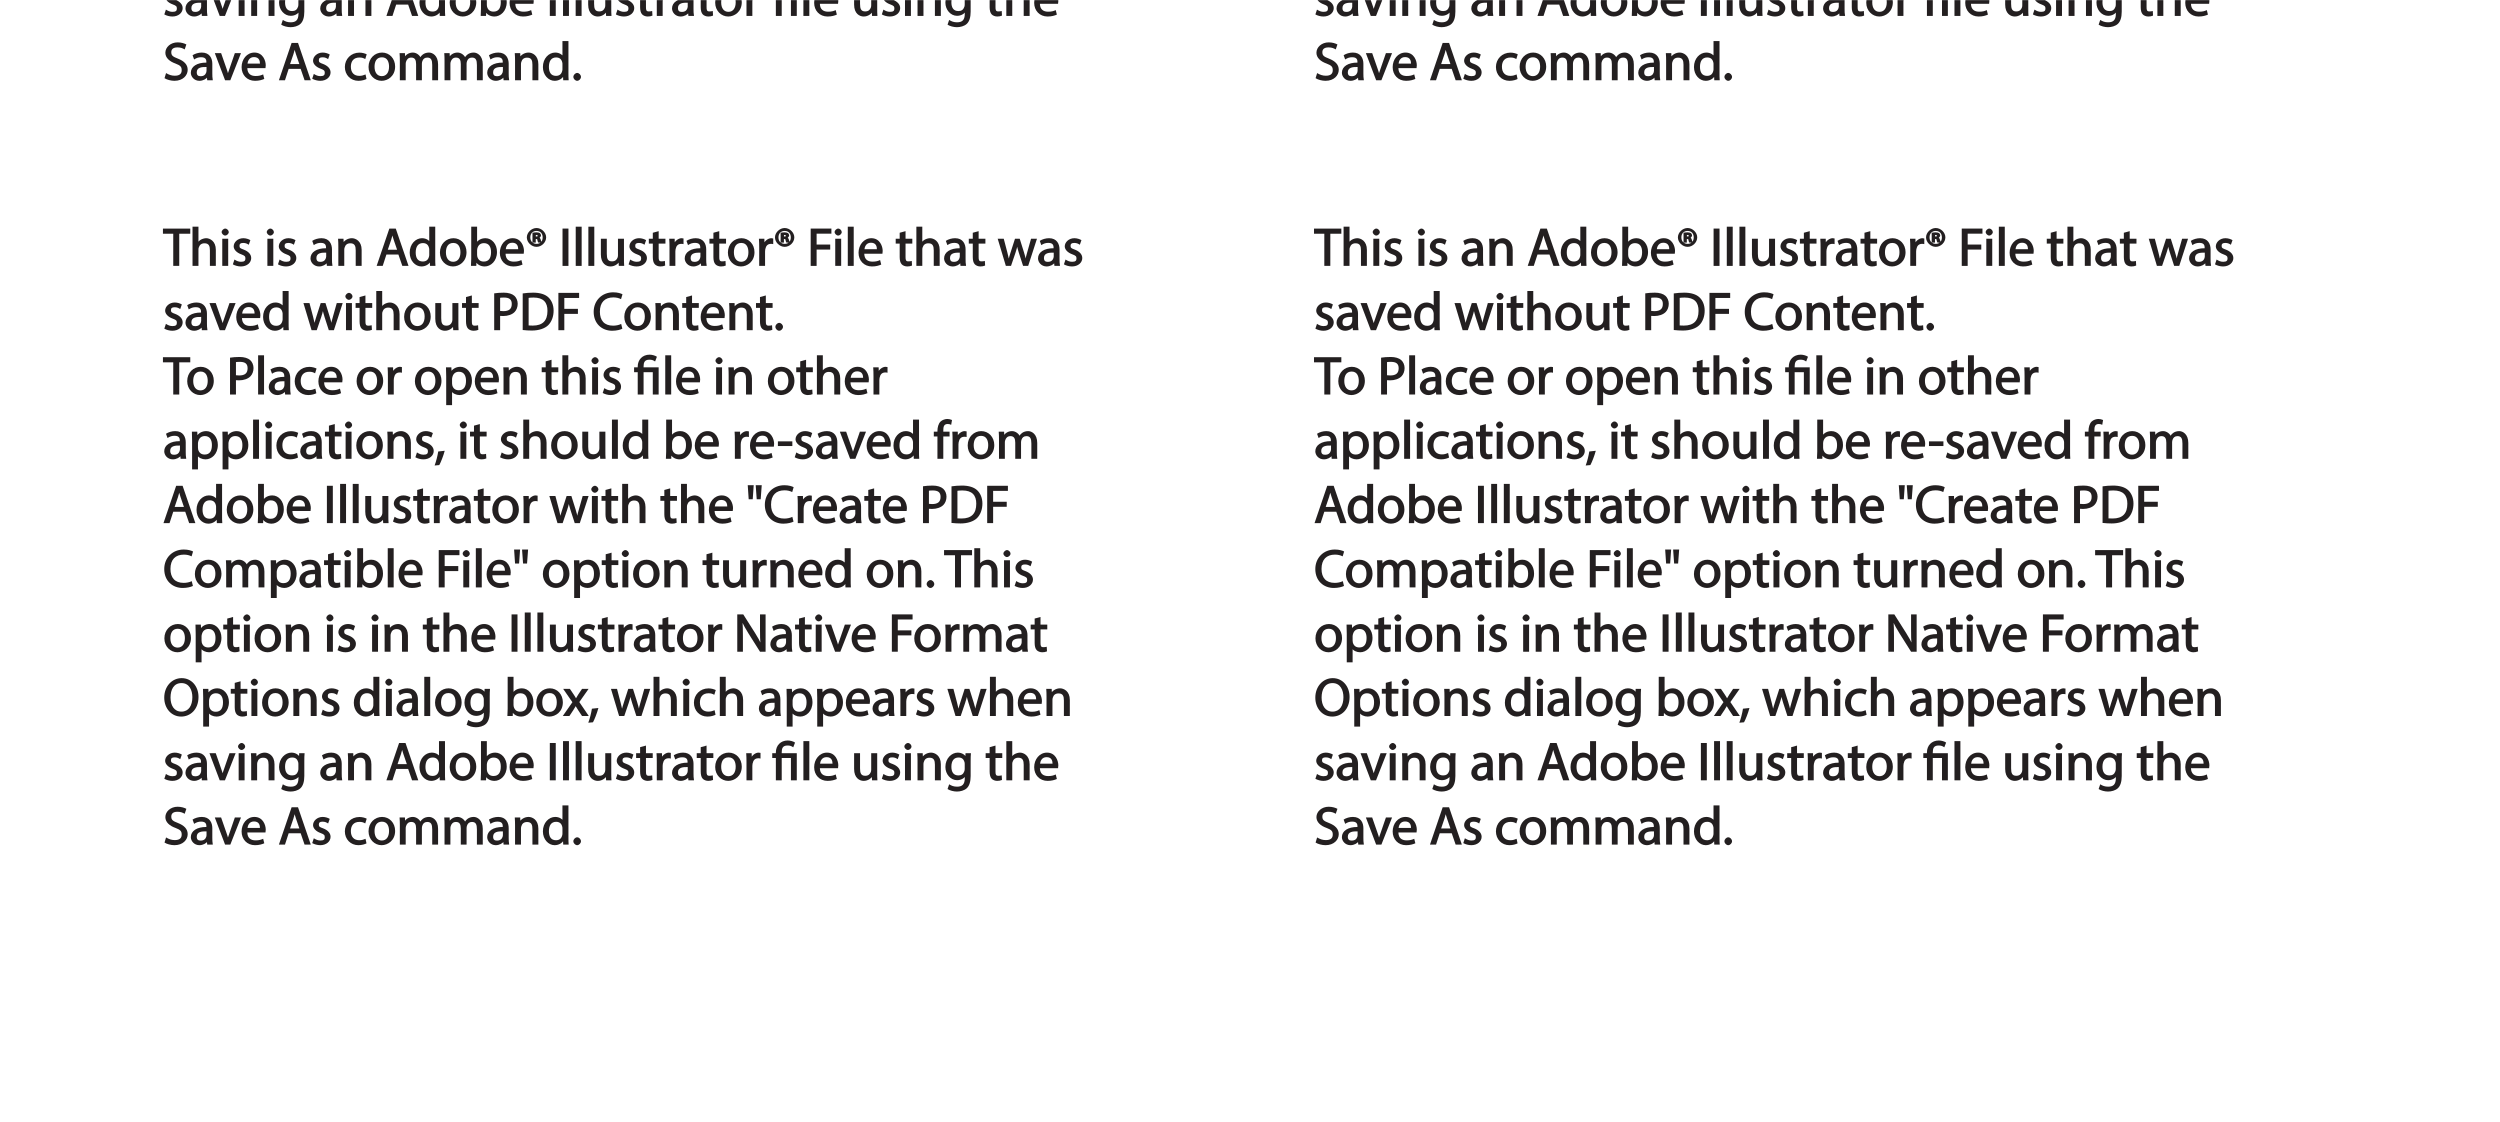 <?xml version="1.0" encoding="UTF-8"?>
<svg xmlns="http://www.w3.org/2000/svg" xmlns:xlink="http://www.w3.org/1999/xlink" width="559.85pt" height="251.33pt" viewBox="0 0 559.85 251.33" version="1.1">
<defs>
<g>
<symbol overflow="visible" id="glyph0-0">
<path style="stroke:none;" d="M 0 0 L 6.125 0 L 6.125 -8.656 L -0.141 -8.656 L -0.141 0 Z M 3.094 -4.969 L 1.219 -7.797 L 4.781 -7.797 L 3 -5.109 Z M 3.453 -4.234 L 5.5 -7.297 L 5.25 -7.391 L 5.25 -1.266 L 5.5 -1.375 L 3.516 -4.328 Z M 1.062 -0.641 L 3 -3.547 L 4.781 -0.859 L 1.219 -0.859 Z M 0.484 -7.297 L 2.469 -4.328 L 0.484 -1.375 L 0.734 -1.266 L 0.734 -7.391 Z M 0.484 -7.297 "/>
</symbol>
<symbol overflow="visible" id="glyph0-1">
<path style="stroke:none;" d="M 2.453 0 L 3.641 0 L 3.641 -7.203 L 6.109 -7.203 L 6.109 -8.359 L -0.156 -8.359 L -0.156 -7.203 L 2.297 -7.203 L 2.297 0 Z M 2.453 0 "/>
</symbol>
<symbol overflow="visible" id="glyph0-2">
<path style="stroke:none;" d="M 0.875 0 L 2.062 0 L 2.062 -3.641 C 2.062 -3.844 2.078 -4 2.141 -4.141 C 2.328 -4.719 2.734 -5.062 3.422 -5.062 C 4.422 -5.062 4.625 -4.406 4.625 -3.469 L 4.625 0 L 5.953 0 L 5.953 -3.594 C 5.953 -5.594 4.578 -6.203 3.797 -6.203 C 3.391 -6.203 2.922 -6.047 2.609 -5.875 C 2.281 -5.688 2.016 -5.422 1.875 -5.156 L 2.062 -5.156 L 2.062 -8.781 L 0.734 -8.781 L 0.734 0 Z M 0.875 0 "/>
</symbol>
<symbol overflow="visible" id="glyph0-3">
<path style="stroke:none;" d="M 2.062 -0.125 L 2.062 -6.078 L 0.734 -6.078 L 0.734 0 L 2.062 0 Z M 1.406 -8.359 C 1.016 -8.359 0.594 -7.938 0.594 -7.578 C 0.594 -7.219 1.016 -6.797 1.375 -6.797 C 1.797 -6.797 2.203 -7.219 2.188 -7.578 C 2.188 -7.938 1.797 -8.359 1.406 -8.359 Z M 1.406 -8.359 "/>
</symbol>
<symbol overflow="visible" id="glyph0-4">
<path style="stroke:none;" d="M 0.359 -0.312 C 0.766 -0.078 1.469 0.125 2.094 0.125 C 3.484 0.125 4.406 -0.734 4.406 -1.75 C 4.406 -2.609 3.75 -3.25 2.75 -3.641 C 1.984 -3.922 1.781 -4.016 1.781 -4.484 C 1.781 -4.922 1.984 -5.141 2.609 -5.141 C 3.156 -5.141 3.469 -4.984 3.859 -4.734 L 4.219 -5.766 C 3.844 -6 3.234 -6.203 2.641 -6.203 C 1.391 -6.203 0.484 -5.297 0.484 -4.375 C 0.484 -3.672 1.125 -2.969 2.172 -2.594 C 2.953 -2.297 3.109 -2.156 3.109 -1.656 C 3.109 -1.172 2.891 -0.922 2.125 -0.922 C 1.594 -0.922 1.141 -1.109 0.656 -1.422 L 0.297 -0.344 Z M 0.359 -0.312 "/>
</symbol>
<symbol overflow="visible" id="glyph0-5">
<path style="stroke:none;" d=""/>
</symbol>
<symbol overflow="visible" id="glyph0-6">
<path style="stroke:none;" d="M 5.188 -0.125 C 5.109 -0.531 5.094 -1.016 5.094 -1.531 L 5.094 -3.703 C 5.094 -4.859 4.531 -6.203 2.75 -6.203 C 2.016 -6.203 1.219 -5.969 0.672 -5.609 L 1.016 -4.656 C 1.578 -5.031 2.047 -5.156 2.594 -5.156 C 3.781 -5.156 3.766 -4.422 3.766 -3.953 C 1.672 -3.969 0.281 -3.078 0.281 -1.672 C 0.281 -0.828 1.016 0.125 2.203 0.125 C 3.031 0.125 3.75 -0.312 4.031 -0.734 L 3.875 -0.734 L 3.953 0 L 5.203 0 Z M 3.797 -2.094 C 3.797 -1.984 3.766 -1.859 3.734 -1.75 C 3.562 -1.266 3.234 -0.906 2.469 -0.906 C 1.938 -0.906 1.609 -1.109 1.609 -1.781 C 1.609 -2.922 2.781 -2.984 3.797 -2.969 Z M 3.797 -2.094 "/>
</symbol>
<symbol overflow="visible" id="glyph0-7">
<path style="stroke:none;" d="M 0.875 0 L 2.062 0 L 2.062 -3.625 C 2.062 -3.797 2.094 -3.984 2.141 -4.109 C 2.312 -4.703 2.719 -5.062 3.422 -5.062 C 4.422 -5.062 4.625 -4.422 4.625 -3.484 L 4.625 0 L 5.953 0 L 5.953 -3.594 C 5.953 -5.594 4.578 -6.203 3.766 -6.203 C 2.812 -6.203 2.031 -5.625 1.766 -5.109 L 1.938 -5.109 L 1.891 -6.078 L 0.672 -6.078 C 0.719 -5.453 0.734 -4.969 0.734 -4.375 L 0.734 0 Z M 0.875 0 "/>
</symbol>
<symbol overflow="visible" id="glyph0-8">
<path style="stroke:none;" d="M 4.938 -2.672 L 5.859 0 L 7.25 0 L 4.391 -8.359 L 2.953 -8.359 L 0.109 0 L 1.469 0 L 2.297 -2.547 L 4.984 -2.547 Z M 2.562 -3.484 L 3.359 -5.828 C 3.516 -6.328 3.641 -6.812 3.734 -7.156 L 3.547 -7.156 C 3.641 -6.828 3.75 -6.344 3.938 -5.812 L 4.688 -3.625 L 2.609 -3.625 Z M 2.562 -3.484 "/>
</symbol>
<symbol overflow="visible" id="glyph0-9">
<path style="stroke:none;" d="M 4.688 -8.656 L 4.688 -5.312 L 4.891 -5.312 C 4.641 -5.75 3.953 -6.203 3.062 -6.203 C 1.641 -6.203 0.297 -4.891 0.312 -2.953 C 0.312 -1.188 1.531 0.125 2.938 0.125 C 3.891 0.125 4.688 -0.391 4.984 -1.016 L 4.812 -1.016 L 4.859 0 L 6.078 0 C 6.031 -0.531 6.031 -1.109 6.031 -1.625 L 6.031 -8.781 L 4.688 -8.781 Z M 4.688 -2.562 C 4.688 -2.406 4.688 -2.25 4.641 -2.109 C 4.453 -1.312 3.953 -0.984 3.234 -0.984 C 2.094 -0.984 1.656 -1.828 1.656 -3 C 1.656 -4.281 2.172 -5.109 3.266 -5.109 C 4.062 -5.109 4.484 -4.688 4.641 -4.016 C 4.688 -3.891 4.688 -3.703 4.688 -3.578 Z M 4.688 -2.562 "/>
</symbol>
<symbol overflow="visible" id="glyph0-10">
<path style="stroke:none;" d="M 3.344 -6.203 C 1.734 -6.203 0.312 -4.938 0.312 -2.984 C 0.312 -1.156 1.672 0.125 3.234 0.125 C 4.641 0.125 6.266 -0.938 6.266 -3.078 C 6.266 -4.859 5 -6.203 3.344 -6.203 Z M 3.312 -5.141 C 4.562 -5.141 4.906 -4.031 4.906 -3.047 C 4.906 -1.734 4.297 -0.922 3.281 -0.922 C 2.25 -0.922 1.656 -1.75 1.656 -3.031 C 1.656 -4.125 2.062 -5.141 3.312 -5.141 Z M 3.312 -5.141 "/>
</symbol>
<symbol overflow="visible" id="glyph0-11">
<path style="stroke:none;" d="M 1.875 -0.125 L 1.906 -0.953 L 1.734 -0.953 C 2.141 -0.234 2.922 0.125 3.766 0.125 C 5.062 0.125 6.5 -1.031 6.5 -3.109 C 6.516 -4.875 5.359 -6.203 3.922 -6.203 C 2.984 -6.203 2.203 -5.75 1.859 -5.141 L 2.047 -5.141 L 2.047 -8.781 L 0.734 -8.781 L 0.734 -1.625 C 0.734 -1.109 0.703 -0.531 0.672 0 L 1.859 0 Z M 2.047 -3.5 C 2.047 -3.672 2.094 -3.812 2.109 -3.938 C 2.328 -4.734 2.875 -5.094 3.594 -5.094 C 4.719 -5.094 5.172 -4.234 5.172 -3.078 C 5.172 -1.734 4.656 -0.969 3.547 -0.969 C 2.781 -0.969 2.297 -1.344 2.094 -2.078 C 2.078 -2.203 2.047 -2.328 2.047 -2.453 Z M 2.047 -3.5 "/>
</symbol>
<symbol overflow="visible" id="glyph0-12">
<path style="stroke:none;" d="M 5.672 -2.844 C 5.688 -2.953 5.719 -3.125 5.719 -3.344 C 5.719 -4.406 5.078 -6.203 3.188 -6.203 C 1.484 -6.203 0.312 -4.688 0.312 -2.938 C 0.312 -1.188 1.531 0.125 3.312 0.125 C 4.234 0.125 4.875 -0.078 5.391 -0.297 L 5.141 -1.312 C 4.672 -1.094 4.219 -0.953 3.453 -0.953 C 2.406 -0.953 1.625 -1.422 1.594 -2.719 L 5.656 -2.719 Z M 1.609 -3.594 C 1.688 -4.328 2.031 -5.188 3.094 -5.188 C 4.281 -5.188 4.422 -4.266 4.422 -3.734 L 1.625 -3.734 Z M 1.609 -3.594 "/>
</symbol>
<symbol overflow="visible" id="glyph0-13">
<path style="stroke:none;" d="M 2.203 -6.016 L 2.422 -6.016 C 2.672 -6.016 2.656 -6.047 2.688 -5.828 C 2.75 -5.609 2.812 -5.328 2.922 -5.219 L 3.734 -5.219 C 3.531 -5.516 3.531 -5.547 3.469 -5.844 C 3.406 -6.109 3.172 -6.391 3.109 -6.406 L 3.109 -6.25 C 3.219 -6.281 3.516 -6.594 3.516 -6.797 C 3.516 -7 3.391 -7.25 3.281 -7.328 C 3.141 -7.422 2.875 -7.516 2.516 -7.516 C 2.188 -7.516 1.938 -7.484 1.609 -7.422 L 1.609 -5.219 L 2.344 -5.219 L 2.344 -6.016 Z M 2.219 -6.906 C 2.266 -6.906 2.359 -6.922 2.469 -6.922 C 2.766 -6.922 2.75 -6.938 2.75 -6.75 C 2.75 -6.547 2.688 -6.594 2.438 -6.594 L 2.359 -6.594 L 2.359 -6.922 Z M 2.516 -8.484 C 1.391 -8.484 0.344 -7.469 0.344 -6.391 C 0.344 -5.266 1.391 -4.266 2.516 -4.266 C 3.656 -4.266 4.672 -5.266 4.672 -6.391 C 4.672 -7.469 3.656 -8.484 2.516 -8.484 Z M 2.516 -7.828 C 3.391 -7.828 3.891 -7.25 3.891 -6.375 C 3.891 -5.516 3.391 -4.938 2.531 -4.938 C 1.641 -4.938 1.125 -5.516 1.125 -6.391 C 1.125 -7.25 1.641 -7.828 2.516 -7.828 Z M 2.516 -7.828 "/>
</symbol>
<symbol overflow="visible" id="glyph0-14">
<path style="stroke:none;" d="M 0.766 -8.219 L 0.766 0 L 2.094 0 L 2.094 -8.359 L 0.766 -8.359 Z M 0.766 -8.219 "/>
</symbol>
<symbol overflow="visible" id="glyph0-15">
<path style="stroke:none;" d="M 0.875 0 L 2.062 0 L 2.062 -8.781 L 0.734 -8.781 L 0.734 0 Z M 0.875 0 "/>
</symbol>
<symbol overflow="visible" id="glyph0-16">
<path style="stroke:none;" d="M 5.734 -6.078 L 4.531 -6.078 L 4.531 -2.375 C 4.531 -2.188 4.5 -1.984 4.438 -1.844 C 4.25 -1.375 3.906 -1.016 3.188 -1.016 C 2.234 -1.016 2.031 -1.625 2.031 -2.719 L 2.031 -6.078 L 0.703 -6.078 L 0.703 -2.547 C 0.703 -0.5 1.938 0.125 2.844 0.125 C 3.875 0.125 4.578 -0.516 4.828 -0.953 L 4.656 -0.953 L 4.719 0 L 5.922 0 C 5.875 -0.594 5.875 -1.109 5.875 -1.719 L 5.875 -6.078 Z M 5.734 -6.078 "/>
</symbol>
<symbol overflow="visible" id="glyph0-17">
<path style="stroke:none;" d="M 0.969 -7.328 L 0.969 -6.078 L 0.078 -6.078 L 0.078 -5 L 0.969 -5 L 0.969 -1.969 C 0.969 -1.281 1.109 -0.672 1.422 -0.359 C 1.672 -0.078 2.172 0.125 2.656 0.125 C 3.078 0.125 3.391 0.062 3.734 -0.078 L 3.672 -1.109 C 3.422 -1.047 3.219 -1.016 2.938 -1.016 C 2.359 -1.016 2.281 -1.281 2.281 -2 L 2.281 -5 L 3.797 -5 L 3.797 -6.078 L 2.281 -6.078 L 2.281 -7.781 L 0.969 -7.422 Z M 0.969 -7.328 "/>
</symbol>
<symbol overflow="visible" id="glyph0-18">
<path style="stroke:none;" d="M 0.875 0 L 2.047 0 L 2.047 -3.234 C 2.047 -3.406 2.078 -3.578 2.094 -3.719 C 2.25 -4.516 2.641 -4.938 3.391 -4.938 C 3.531 -4.938 3.641 -4.938 3.875 -4.875 L 3.875 -6.141 C 3.641 -6.188 3.562 -6.203 3.438 -6.203 C 2.734 -6.203 1.953 -5.578 1.734 -4.938 L 1.922 -4.938 L 1.891 -6.078 L 0.672 -6.078 C 0.719 -5.406 0.734 -4.812 0.734 -4.125 L 0.734 0 Z M 0.875 0 "/>
</symbol>
<symbol overflow="visible" id="glyph0-19">
<path style="stroke:none;" d="M 0.906 0 L 2.094 0 L 2.094 -3.656 L 5.141 -3.656 L 5.141 -4.781 L 2.094 -4.781 L 2.094 -7.219 L 5.406 -7.219 L 5.406 -8.359 L 0.766 -8.359 L 0.766 0 Z M 0.906 0 "/>
</symbol>
<symbol overflow="visible" id="glyph0-20">
<path style="stroke:none;" d="M 0.078 -5.938 L 1.859 0 L 3.016 0 L 4 -2.891 C 4.203 -3.516 4.375 -4.109 4.5 -4.688 L 4.297 -4.688 C 4.422 -4.125 4.578 -3.547 4.781 -2.906 L 5.719 0 L 6.859 0 L 8.828 -6.078 L 7.5 -6.078 L 6.641 -3.031 C 6.438 -2.344 6.281 -1.734 6.219 -1.266 L 6.391 -1.266 C 6.297 -1.734 6.125 -2.344 5.922 -3.031 L 4.969 -6.078 L 3.906 -6.078 L 2.906 -2.969 C 2.719 -2.359 2.516 -1.734 2.422 -1.266 L 2.609 -1.266 C 2.516 -1.734 2.359 -2.344 2.203 -2.984 L 1.391 -6.078 L 0.031 -6.078 Z M 0.078 -5.938 "/>
</symbol>
<symbol overflow="visible" id="glyph0-21">
<path style="stroke:none;" d="M 0.016 -5.938 L 2.266 0 L 3.438 0 L 5.828 -6.078 L 4.453 -6.078 L 3.281 -2.672 C 3.078 -2.141 2.922 -1.672 2.812 -1.312 L 2.984 -1.312 C 2.906 -1.672 2.75 -2.141 2.562 -2.672 L 1.375 -6.078 L -0.031 -6.078 Z M 0.016 -5.938 "/>
</symbol>
<symbol overflow="visible" id="glyph0-22">
<path style="stroke:none;" d="M 0.906 0 L 2.094 0 L 2.094 -3.203 C 2.203 -3.188 2.484 -3.172 2.797 -3.172 C 3.812 -3.172 4.812 -3.5 5.359 -4.094 C 5.766 -4.516 6.031 -5.188 6.031 -5.922 C 6.031 -6.641 5.719 -7.312 5.281 -7.703 C 4.797 -8.141 3.953 -8.406 2.922 -8.406 C 2.078 -8.406 1.422 -8.344 0.766 -8.25 L 0.766 0 Z M 1.953 -7.234 C 2.141 -7.281 2.484 -7.312 2.938 -7.312 C 4.094 -7.312 4.703 -6.938 4.703 -5.875 C 4.703 -4.75 4.078 -4.266 2.812 -4.266 C 2.469 -4.266 2.188 -4.297 2.094 -4.312 L 2.094 -7.266 Z M 1.953 -7.234 "/>
</symbol>
<symbol overflow="visible" id="glyph0-23">
<path style="stroke:none;" d="M 0.906 -0.031 C 1.438 0.031 2.062 0.078 2.812 0.078 C 4.375 0.078 5.719 -0.375 6.484 -1.125 C 7.234 -1.875 7.688 -3.047 7.688 -4.375 C 7.688 -5.672 7.219 -6.703 6.5 -7.375 C 5.797 -8.031 4.625 -8.406 3.125 -8.406 C 2.297 -8.406 1.547 -8.344 0.766 -8.234 L 0.766 -0.031 Z M 1.953 -7.219 C 2.234 -7.266 2.641 -7.312 3.188 -7.312 C 5.391 -7.312 6.328 -6.234 6.312 -4.328 C 6.312 -2.141 5.25 -1.031 3.016 -1.031 C 2.609 -1.031 2.219 -1.047 2.094 -1.062 L 2.094 -7.234 Z M 1.953 -7.219 "/>
</symbol>
<symbol overflow="visible" id="glyph0-24">
<path style="stroke:none;" d="M 6.344 -1.359 C 5.922 -1.156 5.281 -1.016 4.641 -1.016 C 2.672 -1.016 1.672 -2.156 1.672 -4.141 C 1.672 -6.266 2.797 -7.344 4.688 -7.344 C 5.359 -7.344 5.922 -7.203 6.406 -6.953 L 6.734 -8.047 C 6.391 -8.234 5.656 -8.484 4.656 -8.484 C 2.141 -8.484 0.281 -6.641 0.281 -4.109 C 0.281 -1.453 2.141 0.125 4.422 0.125 C 5.406 0.125 6.281 -0.109 6.703 -0.328 L 6.438 -1.406 Z M 6.344 -1.359 "/>
</symbol>
<symbol overflow="visible" id="glyph0-25">
<path style="stroke:none;" d="M 1.328 0.125 C 1.781 0.125 2.188 -0.328 2.188 -0.75 C 2.188 -1.203 1.766 -1.641 1.344 -1.641 C 0.922 -1.641 0.484 -1.203 0.484 -0.75 C 0.484 -0.328 0.906 0.125 1.328 0.125 Z M 1.328 0.125 "/>
</symbol>
<symbol overflow="visible" id="glyph0-26">
<path style="stroke:none;" d="M 4.844 -1.266 C 4.531 -1.141 4.141 -0.984 3.547 -0.984 C 2.391 -0.984 1.656 -1.688 1.656 -3.031 C 1.656 -4.234 2.25 -5.094 3.578 -5.094 C 4.156 -5.094 4.438 -4.984 4.875 -4.75 L 5.203 -5.812 C 4.844 -6 4.203 -6.188 3.578 -6.188 C 1.688 -6.188 0.312 -4.766 0.312 -2.969 C 0.312 -1.203 1.594 0.125 3.344 0.125 C 4.125 0.125 4.844 -0.109 5.156 -0.281 L 4.938 -1.312 Z M 4.844 -1.266 "/>
</symbol>
<symbol overflow="visible" id="glyph0-27">
<path style="stroke:none;" d="M 0.875 2.375 L 2.047 2.375 L 2.047 -0.781 L 1.875 -0.781 C 2.188 -0.234 2.969 0.125 3.734 0.125 C 5.094 0.125 6.5 -1.031 6.5 -3.125 C 6.5 -4.891 5.312 -6.203 3.906 -6.203 C 2.969 -6.203 2.172 -5.75 1.781 -5.078 L 1.938 -5.078 L 1.891 -6.078 L 0.688 -6.078 C 0.703 -5.391 0.734 -4.781 0.734 -4.047 L 0.734 2.375 Z M 2.047 -3.484 C 2.047 -3.641 2.094 -3.797 2.125 -3.922 C 2.328 -4.719 2.875 -5.094 3.594 -5.094 C 4.703 -5.094 5.172 -4.234 5.172 -3.078 C 5.172 -1.734 4.672 -0.953 3.547 -0.953 C 2.797 -0.953 2.297 -1.328 2.094 -2.062 C 2.078 -2.203 2.047 -2.344 2.047 -2.5 Z M 2.047 -3.484 "/>
</symbol>
<symbol overflow="visible" id="glyph0-28">
<path style="stroke:none;" d="M 2.156 -0.125 L 2.156 -5 L 4.219 -5 L 4.219 0 L 5.531 0 L 5.531 -6.078 L 2.156 -6.078 L 2.156 -6.234 C 2.156 -7.156 2.359 -7.797 3.469 -7.797 C 3.984 -7.797 4.328 -7.688 4.734 -7.391 L 5.141 -8.453 C 4.781 -8.719 4.062 -8.922 3.516 -8.922 C 1.891 -8.922 0.844 -7.781 0.844 -6.25 L 0.844 -6.078 L 0.031 -6.078 L 0.031 -5 L 0.844 -5 L 0.844 0 L 2.156 0 Z M 2.156 -0.125 "/>
</symbol>
<symbol overflow="visible" id="glyph0-29">
<path style="stroke:none;" d="M 1.047 1.375 C 1.375 0.797 1.938 -0.625 2.25 -1.797 L 0.797 -1.641 C 0.641 -0.641 0.312 0.641 -0.016 1.5 L 1.016 1.406 Z M 1.047 1.375 "/>
</symbol>
<symbol overflow="visible" id="glyph0-30">
<path style="stroke:none;" d="M 0.219 -3.766 L 0.219 -2.859 L 3.453 -2.859 L 3.453 -3.906 L 0.219 -3.906 Z M 0.219 -3.766 "/>
</symbol>
<symbol overflow="visible" id="glyph0-31">
<path style="stroke:none;" d="M 2.156 -0.125 L 2.156 -5 L 3.562 -5 L 3.562 -6.078 L 2.156 -6.078 L 2.156 -6.25 C 2.156 -7.141 2.25 -7.797 3.156 -7.797 C 3.453 -7.797 3.672 -7.734 3.922 -7.609 L 4.109 -8.688 C 3.766 -8.828 3.438 -8.922 3.078 -8.922 C 2.578 -8.922 1.938 -8.719 1.547 -8.344 C 1.062 -7.875 0.844 -7.031 0.844 -6.219 L 0.844 -6.078 L 0.031 -6.078 L 0.031 -5 L 0.844 -5 L 0.844 0 L 2.156 0 Z M 2.156 -0.125 "/>
</symbol>
<symbol overflow="visible" id="glyph0-32">
<path style="stroke:none;" d="M 0.875 0 L 2.047 0 L 2.047 -3.641 C 2.047 -3.812 2.062 -4 2.125 -4.156 C 2.297 -4.688 2.641 -5.078 3.297 -5.078 C 4.109 -5.078 4.375 -4.531 4.375 -3.609 L 4.375 0 L 5.672 0 L 5.672 -3.719 C 5.672 -3.906 5.719 -4.109 5.766 -4.25 C 5.938 -4.766 6.281 -5.078 6.875 -5.078 C 7.734 -5.078 7.984 -4.531 7.984 -3.422 L 7.984 0 L 9.297 0 L 9.297 -3.547 C 9.297 -5.562 8.031 -6.203 7.266 -6.203 C 6.703 -6.203 6.219 -6.031 5.875 -5.766 C 5.625 -5.578 5.406 -5.328 5.25 -5.047 L 5.391 -5.047 C 5.188 -5.594 4.453 -6.203 3.656 -6.203 C 2.703 -6.203 2.047 -5.656 1.75 -5.141 L 1.922 -5.141 L 1.875 -6.078 L 0.672 -6.078 C 0.719 -5.453 0.734 -4.969 0.734 -4.375 L 0.734 0 Z M 0.875 0 "/>
</symbol>
<symbol overflow="visible" id="glyph0-33">
<path style="stroke:none;" d="M 0.469 -8.359 L 0.672 -5.344 L 1.578 -5.344 L 1.797 -8.484 L 0.453 -8.484 Z M 2.25 -8.359 L 2.469 -5.344 L 3.359 -5.344 L 3.594 -8.484 L 2.25 -8.484 Z M 2.25 -8.359 "/>
</symbol>
<symbol overflow="visible" id="glyph0-34">
<path style="stroke:none;" d="M 2.031 -0.125 L 2.031 -3.594 C 2.031 -4.938 2 -5.906 1.938 -6.828 L 1.781 -6.781 C 2.109 -6.062 2.688 -5.047 3.25 -4.141 L 5.859 0 L 7.109 0 L 7.109 -8.359 L 5.859 -8.359 L 5.859 -4.844 C 5.859 -3.578 5.875 -2.594 5.969 -1.578 L 6.141 -1.672 C 5.844 -2.328 5.344 -3.281 4.734 -4.219 L 2.109 -8.359 L 0.766 -8.359 L 0.766 0 L 2.031 0 Z M 2.031 -0.125 "/>
</symbol>
<symbol overflow="visible" id="glyph0-35">
<path style="stroke:none;" d="M 4.188 -8.484 C 2.031 -8.484 0.281 -6.672 0.281 -4.109 C 0.281 -1.656 1.938 0.125 4.062 0.125 C 6.125 0.125 7.953 -1.469 7.953 -4.266 C 7.953 -6.656 6.391 -8.484 4.188 -8.484 Z M 4.141 -7.375 C 5.875 -7.375 6.578 -5.812 6.578 -4.219 C 6.578 -2.375 5.781 -0.984 4.125 -0.984 C 2.484 -0.984 1.688 -2.406 1.688 -4.125 C 1.688 -5.906 2.406 -7.375 4.141 -7.375 Z M 4.141 -7.375 "/>
</symbol>
<symbol overflow="visible" id="glyph0-36">
<path style="stroke:none;" d="M 4.812 -5.938 L 4.781 -5.203 L 4.953 -5.203 C 4.734 -5.641 4.078 -6.203 3.078 -6.203 C 1.734 -6.203 0.312 -4.953 0.312 -2.984 C 0.312 -1.375 1.484 -0.031 2.922 -0.031 C 3.828 -0.031 4.547 -0.484 4.844 -1 L 4.656 -1 L 4.656 -0.484 C 4.656 0.984 4.016 1.422 2.922 1.422 C 2.203 1.422 1.703 1.234 1.156 0.891 L 0.797 1.953 C 1.312 2.297 2.203 2.516 2.891 2.516 C 3.625 2.516 4.531 2.297 5.094 1.781 C 5.656 1.266 5.969 0.359 5.969 -0.969 L 5.969 -4.344 C 5.969 -5.047 5.984 -5.516 6.031 -6.078 L 4.828 -6.078 Z M 4.641 -2.609 C 4.641 -2.422 4.625 -2.219 4.562 -2.047 C 4.328 -1.375 3.891 -1.094 3.234 -1.094 C 2.094 -1.094 1.656 -1.906 1.656 -3.047 C 1.656 -4.391 2.25 -5.109 3.25 -5.109 C 4.016 -5.109 4.391 -4.734 4.578 -4.125 C 4.625 -3.984 4.641 -3.828 4.641 -3.641 Z M 4.641 -2.609 "/>
</symbol>
<symbol overflow="visible" id="glyph0-37">
<path style="stroke:none;" d="M 0.078 -5.844 L 1.984 -3.094 L -0.172 0 L 1.312 0 L 2.203 -1.344 C 2.406 -1.688 2.609 -2 2.781 -2.312 L 2.656 -2.312 C 2.828 -2 3.031 -1.688 3.25 -1.344 L 4.141 0 L 5.656 0 L 3.531 -3.125 L 5.609 -6.078 L 4.141 -6.078 L 3.281 -4.797 C 3.094 -4.484 2.906 -4.188 2.734 -3.875 L 2.844 -3.875 C 2.688 -4.156 2.516 -4.469 2.297 -4.781 L 1.422 -6.078 L -0.078 -6.078 Z M 0.078 -5.844 "/>
</symbol>
<symbol overflow="visible" id="glyph0-38">
<path style="stroke:none;" d="M 0.391 -0.438 C 0.828 -0.141 1.781 0.125 2.562 0.125 C 4.469 0.125 5.531 -1.094 5.531 -2.344 C 5.531 -3.531 4.703 -4.312 3.344 -4.844 C 2.219 -5.281 1.859 -5.516 1.859 -6.281 C 1.859 -6.828 2.141 -7.359 3.25 -7.359 C 3.984 -7.359 4.422 -7.156 4.859 -6.906 L 5.234 -8.016 C 4.812 -8.25 4.109 -8.484 3.281 -8.484 C 1.719 -8.484 0.531 -7.422 0.531 -6.156 C 0.531 -5.016 1.484 -4.203 2.812 -3.734 C 3.906 -3.312 4.188 -3.016 4.188 -2.25 C 4.188 -1.438 3.703 -1.016 2.641 -1.016 C 1.922 -1.016 1.328 -1.219 0.688 -1.609 L 0.344 -0.469 Z M 0.391 -0.438 "/>
</symbol>
</g>
<clipPath id="clip1">
  <path d="M 36.488 51 L 43 51 L 43 60 L 36.488 60 Z M 36.488 51 "/>
</clipPath>
<clipPath id="clip2">
  <path d="M 232 53 L 242.703 53 L 242.703 60 L 232 60 Z M 232 53 "/>
</clipPath>
<clipPath id="clip3">
  <path d="M 36.488 67 L 47 67 L 47 75 L 36.488 75 Z M 36.488 67 "/>
</clipPath>
<clipPath id="clip4">
  <path d="M 36.488 79 L 43 79 L 43 89 L 36.488 89 Z M 36.488 79 "/>
</clipPath>
<clipPath id="clip5">
  <path d="M 36.488 93 L 73 93 L 73 106 L 36.488 106 Z M 36.488 93 "/>
</clipPath>
<clipPath id="clip6">
  <path d="M 36.488 108 L 44 108 L 44 118 L 36.488 118 Z M 36.488 108 "/>
</clipPath>
<clipPath id="clip7">
  <path d="M 36.488 123 L 44 123 L 44 132 L 36.488 132 Z M 36.488 123 "/>
</clipPath>
<clipPath id="clip8">
  <path d="M 36.488 137 L 116 137 L 116 149 L 36.488 149 Z M 36.488 137 "/>
</clipPath>
<clipPath id="clip9">
  <path d="M 36.488 151 L 127 151 L 127 163 L 36.488 163 Z M 36.488 151 "/>
</clipPath>
<clipPath id="clip10">
  <path d="M 36.488 168 L 47 168 L 47 175 L 36.488 175 Z M 36.488 168 "/>
</clipPath>
<clipPath id="clip11">
  <path d="M 36.488 180 L 43 180 L 43 190 L 36.488 190 Z M 36.488 180 "/>
</clipPath>
<clipPath id="clip12">
  <path d="M 36.398 0.031 L 47 0.031 L 47 4 L 36.398 4 Z M 36.398 0.031 "/>
</clipPath>
<clipPath id="clip13">
  <path d="M 46 0.031 L 94 0.031 L 94 7 L 46 7 Z M 46 0.031 "/>
</clipPath>
<clipPath id="clip14">
  <path d="M 93 0.031 L 125 0.031 L 125 4 L 93 4 Z M 93 0.031 "/>
</clipPath>
<clipPath id="clip15">
  <path d="M 126 0.031 L 151 0.031 L 151 4 L 126 4 Z M 126 0.031 "/>
</clipPath>
<clipPath id="clip16">
  <path d="M 150 0.031 L 156 0.031 L 156 4 L 150 4 Z M 150 0.031 "/>
</clipPath>
<clipPath id="clip17">
  <path d="M 156 0.031 L 160 0.031 L 160 4 L 156 4 Z M 156 0.031 "/>
</clipPath>
<clipPath id="clip18">
  <path d="M 160 0.031 L 237 0.031 L 237 7 L 160 7 Z M 160 0.031 "/>
</clipPath>
<clipPath id="clip19">
  <path d="M 36.398 9 L 43 9 L 43 19 L 36.398 19 Z M 36.398 9 "/>
</clipPath>
<clipPath id="clip20">
  <path d="M 294.258 51 L 301 51 L 301 60 L 294.258 60 Z M 294.258 51 "/>
</clipPath>
<clipPath id="clip21">
  <path d="M 490 53 L 500.477 53 L 500.477 60 L 490 60 Z M 490 53 "/>
</clipPath>
<clipPath id="clip22">
  <path d="M 294.258 67 L 305 67 L 305 75 L 294.258 75 Z M 294.258 67 "/>
</clipPath>
<clipPath id="clip23">
  <path d="M 294.258 79 L 301 79 L 301 89 L 294.258 89 Z M 294.258 79 "/>
</clipPath>
<clipPath id="clip24">
  <path d="M 294.258 93 L 330 93 L 330 106 L 294.258 106 Z M 294.258 93 "/>
</clipPath>
<clipPath id="clip25">
  <path d="M 294.258 108 L 302 108 L 302 118 L 294.258 118 Z M 294.258 108 "/>
</clipPath>
<clipPath id="clip26">
  <path d="M 294.258 123 L 302 123 L 302 132 L 294.258 132 Z M 294.258 123 "/>
</clipPath>
<clipPath id="clip27">
  <path d="M 294.258 137 L 374 137 L 374 149 L 294.258 149 Z M 294.258 137 "/>
</clipPath>
<clipPath id="clip28">
  <path d="M 294.258 151 L 384 151 L 384 163 L 294.258 163 Z M 294.258 151 "/>
</clipPath>
<clipPath id="clip29">
  <path d="M 294.258 168 L 305 168 L 305 175 L 294.258 175 Z M 294.258 168 "/>
</clipPath>
<clipPath id="clip30">
  <path d="M 294.258 180 L 300 180 L 300 190 L 294.258 190 Z M 294.258 180 "/>
</clipPath>
<clipPath id="clip31">
  <path d="M 294.199 0.031 L 305 0.031 L 305 4 L 294.199 4 Z M 294.199 0.031 "/>
</clipPath>
<clipPath id="clip32">
  <path d="M 304 0.031 L 352 0.031 L 352 7 L 304 7 Z M 304 0.031 "/>
</clipPath>
<clipPath id="clip33">
  <path d="M 351 0.031 L 383 0.031 L 383 4 L 351 4 Z M 351 0.031 "/>
</clipPath>
<clipPath id="clip34">
  <path d="M 383 0.031 L 408 0.031 L 408 4 L 383 4 Z M 383 0.031 "/>
</clipPath>
<clipPath id="clip35">
  <path d="M 408 0.031 L 414 0.031 L 414 4 L 408 4 Z M 408 0.031 "/>
</clipPath>
<clipPath id="clip36">
  <path d="M 413 0.031 L 418 0.031 L 418 4 L 413 4 Z M 413 0.031 "/>
</clipPath>
<clipPath id="clip37">
  <path d="M 417 0.031 L 495 0.031 L 495 7 L 417 7 Z M 417 0.031 "/>
</clipPath>
<clipPath id="clip38">
  <path d="M 294.199 9 L 300 9 L 300 19 L 294.199 19 Z M 294.199 9 "/>
</clipPath>
</defs>
<g id="surface1">
<g clip-path="url(#clip1)" clip-rule="nonzero">
<g style="fill:rgb(13.699%,12.199%,12.5%);fill-opacity:1;">
  <use xlink:href="#glyph0-1" x="36.5" y="59.545"/>
</g>
</g>
<g style="fill:rgb(13.699%,12.199%,12.5%);fill-opacity:1;">
  <use xlink:href="#glyph0-2" x="42.38" y="59.545"/>
  <use xlink:href="#glyph0-3" x="49.04" y="59.545"/>
  <use xlink:href="#glyph0-4" x="51.848" y="59.545"/>
  <use xlink:href="#glyph0-5" x="56.6" y="59.545"/>
  <use xlink:href="#glyph0-3" x="59.144" y="59.545"/>
  <use xlink:href="#glyph0-4" x="61.952" y="59.545"/>
  <use xlink:href="#glyph0-5" x="66.704" y="59.545"/>
  <use xlink:href="#glyph0-6" x="69.248" y="59.545"/>
  <use xlink:href="#glyph0-7" x="75.032" y="59.545"/>
  <use xlink:href="#glyph0-5" x="81.692" y="59.545"/>
  <use xlink:href="#glyph0-8" x="84.236" y="59.545"/>
</g>
<g style="fill:rgb(13.699%,12.199%,12.5%);fill-opacity:1;">
  <use xlink:href="#glyph0-9" x="91.437" y="59.545"/>
  <use xlink:href="#glyph0-10" x="98.205" y="59.545"/>
  <use xlink:href="#glyph0-11" x="104.793" y="59.545"/>
  <use xlink:href="#glyph0-12" x="111.621" y="59.545"/>
  <use xlink:href="#glyph0-13" x="117.633" y="59.545"/>
  <use xlink:href="#glyph0-5" x="122.661" y="59.545"/>
  <use xlink:href="#glyph0-14" x="125.205" y="59.545"/>
</g>
<g style="fill:rgb(13.699%,12.199%,12.5%);fill-opacity:1;">
  <use xlink:href="#glyph0-15" x="128.193" y="59.545"/>
  <use xlink:href="#glyph0-15" x="131.025" y="59.545"/>
  <use xlink:href="#glyph0-16" x="133.857" y="59.545"/>
  <use xlink:href="#glyph0-4" x="140.469" y="59.545"/>
  <use xlink:href="#glyph0-17" x="145.221" y="59.545"/>
  <use xlink:href="#glyph0-18" x="149.193" y="59.545"/>
</g>
<g style="fill:rgb(13.699%,12.199%,12.5%);fill-opacity:1;">
  <use xlink:href="#glyph0-6" x="153.055" y="59.545"/>
</g>
<g style="fill:rgb(13.699%,12.199%,12.5%);fill-opacity:1;">
  <use xlink:href="#glyph0-17" x="158.791" y="59.545"/>
</g>
<g style="fill:rgb(13.699%,12.199%,12.5%);fill-opacity:1;">
  <use xlink:href="#glyph0-10" x="162.693" y="59.545"/>
  <use xlink:href="#glyph0-18" x="169.281" y="59.545"/>
  <use xlink:href="#glyph0-13" x="173.205" y="59.545"/>
  <use xlink:href="#glyph0-5" x="178.233" y="59.545"/>
  <use xlink:href="#glyph0-19" x="180.777" y="59.545"/>
</g>
<g style="fill:rgb(13.699%,12.199%,12.5%);fill-opacity:1;">
  <use xlink:href="#glyph0-3" x="186.31" y="59.545"/>
  <use xlink:href="#glyph0-15" x="189.118" y="59.545"/>
  <use xlink:href="#glyph0-12" x="191.95" y="59.545"/>
  <use xlink:href="#glyph0-5" x="197.962" y="59.545"/>
  <use xlink:href="#glyph0-17" x="200.506" y="59.545"/>
  <use xlink:href="#glyph0-2" x="204.478" y="59.545"/>
  <use xlink:href="#glyph0-6" x="211.138" y="59.545"/>
</g>
<g style="fill:rgb(13.699%,12.199%,12.5%);fill-opacity:1;">
  <use xlink:href="#glyph0-17" x="216.874" y="59.545"/>
  <use xlink:href="#glyph0-5" x="220.846" y="59.545"/>
  <use xlink:href="#glyph0-20" x="223.39" y="59.545"/>
</g>
<g clip-path="url(#clip2)" clip-rule="nonzero">
<g style="fill:rgb(13.699%,12.199%,12.5%);fill-opacity:1;">
  <use xlink:href="#glyph0-6" x="232.174" y="59.545"/>
  <use xlink:href="#glyph0-4" x="237.958" y="59.545"/>
</g>
</g>
<g clip-path="url(#clip3)" clip-rule="nonzero">
<g style="fill:rgb(13.699%,12.199%,12.5%);fill-opacity:1;">
  <use xlink:href="#glyph0-4" x="36.5" y="73.945"/>
  <use xlink:href="#glyph0-6" x="41.252" y="73.945"/>
</g>
</g>
<g style="fill:rgb(13.699%,12.199%,12.5%);fill-opacity:1;">
  <use xlink:href="#glyph0-21" x="46.939" y="73.945"/>
</g>
<g style="fill:rgb(13.699%,12.199%,12.5%);fill-opacity:1;">
  <use xlink:href="#glyph0-12" x="52.591" y="73.945"/>
  <use xlink:href="#glyph0-9" x="58.603" y="73.945"/>
  <use xlink:href="#glyph0-5" x="65.371" y="73.945"/>
  <use xlink:href="#glyph0-20" x="67.915" y="73.945"/>
  <use xlink:href="#glyph0-3" x="76.747" y="73.945"/>
  <use xlink:href="#glyph0-17" x="79.555" y="73.945"/>
  <use xlink:href="#glyph0-2" x="83.527" y="73.945"/>
  <use xlink:href="#glyph0-10" x="90.187" y="73.945"/>
  <use xlink:href="#glyph0-16" x="96.775" y="73.945"/>
  <use xlink:href="#glyph0-17" x="103.387" y="73.945"/>
  <use xlink:href="#glyph0-5" x="107.359" y="73.945"/>
  <use xlink:href="#glyph0-22" x="109.903" y="73.945"/>
  <use xlink:href="#glyph0-23" x="116.287" y="73.945"/>
  <use xlink:href="#glyph0-19" x="124.279" y="73.945"/>
  <use xlink:href="#glyph0-5" x="130.123" y="73.945"/>
  <use xlink:href="#glyph0-24" x="132.667" y="73.945"/>
</g>
<g style="fill:rgb(13.699%,12.199%,12.5%);fill-opacity:1;">
  <use xlink:href="#glyph0-10" x="139.495" y="73.945"/>
  <use xlink:href="#glyph0-7" x="146.083" y="73.945"/>
</g>
<g style="fill:rgb(13.699%,12.199%,12.5%);fill-opacity:1;">
  <use xlink:href="#glyph0-17" x="152.695" y="73.945"/>
</g>
<g style="fill:rgb(13.699%,12.199%,12.5%);fill-opacity:1;">
  <use xlink:href="#glyph0-12" x="156.595" y="73.945"/>
  <use xlink:href="#glyph0-7" x="162.607" y="73.945"/>
</g>
<g style="fill:rgb(13.699%,12.199%,12.5%);fill-opacity:1;">
  <use xlink:href="#glyph0-17" x="169.219" y="73.945"/>
</g>
<g style="fill:rgb(13.699%,12.199%,12.5%);fill-opacity:1;">
  <use xlink:href="#glyph0-25" x="173.155" y="73.945"/>
</g>
<g clip-path="url(#clip4)" clip-rule="nonzero">
<g style="fill:rgb(13.699%,12.199%,12.5%);fill-opacity:1;">
  <use xlink:href="#glyph0-1" x="36.5" y="88.345"/>
</g>
</g>
<g style="fill:rgb(13.699%,12.199%,12.5%);fill-opacity:1;">
  <use xlink:href="#glyph0-10" x="41.612" y="88.345"/>
  <use xlink:href="#glyph0-5" x="48.2" y="88.345"/>
  <use xlink:href="#glyph0-22" x="50.744" y="88.345"/>
</g>
<g style="fill:rgb(13.699%,12.199%,12.5%);fill-opacity:1;">
  <use xlink:href="#glyph0-15" x="57.068" y="88.345"/>
  <use xlink:href="#glyph0-6" x="59.9" y="88.345"/>
  <use xlink:href="#glyph0-26" x="65.684" y="88.345"/>
</g>
<g style="fill:rgb(13.699%,12.199%,12.5%);fill-opacity:1;">
  <use xlink:href="#glyph0-12" x="70.987" y="88.345"/>
  <use xlink:href="#glyph0-5" x="76.999" y="88.345"/>
  <use xlink:href="#glyph0-10" x="79.543" y="88.345"/>
  <use xlink:href="#glyph0-18" x="86.131" y="88.345"/>
  <use xlink:href="#glyph0-5" x="90.055" y="88.345"/>
  <use xlink:href="#glyph0-10" x="92.599" y="88.345"/>
  <use xlink:href="#glyph0-27" x="99.187" y="88.345"/>
  <use xlink:href="#glyph0-12" x="106.015" y="88.345"/>
  <use xlink:href="#glyph0-7" x="112.027" y="88.345"/>
  <use xlink:href="#glyph0-5" x="118.687" y="88.345"/>
  <use xlink:href="#glyph0-17" x="121.231" y="88.345"/>
  <use xlink:href="#glyph0-2" x="125.203" y="88.345"/>
  <use xlink:href="#glyph0-3" x="131.863" y="88.345"/>
  <use xlink:href="#glyph0-4" x="134.671" y="88.345"/>
  <use xlink:href="#glyph0-5" x="139.423" y="88.345"/>
  <use xlink:href="#glyph0-28" x="141.967" y="88.345"/>
  <use xlink:href="#glyph0-15" x="148.243" y="88.345"/>
  <use xlink:href="#glyph0-12" x="151.075" y="88.345"/>
  <use xlink:href="#glyph0-5" x="157.087" y="88.345"/>
  <use xlink:href="#glyph0-3" x="159.631" y="88.345"/>
  <use xlink:href="#glyph0-7" x="162.439" y="88.345"/>
  <use xlink:href="#glyph0-5" x="169.099" y="88.345"/>
  <use xlink:href="#glyph0-10" x="171.643" y="88.345"/>
  <use xlink:href="#glyph0-17" x="178.231" y="88.345"/>
  <use xlink:href="#glyph0-2" x="182.203" y="88.345"/>
  <use xlink:href="#glyph0-12" x="188.863" y="88.345"/>
  <use xlink:href="#glyph0-18" x="194.875" y="88.345"/>
</g>
<g clip-path="url(#clip5)" clip-rule="nonzero">
<g style="fill:rgb(13.699%,12.199%,12.5%);fill-opacity:1;">
  <use xlink:href="#glyph0-6" x="36.5" y="102.745"/>
  <use xlink:href="#glyph0-27" x="42.284" y="102.745"/>
  <use xlink:href="#glyph0-27" x="49.112" y="102.745"/>
  <use xlink:href="#glyph0-15" x="55.94" y="102.745"/>
  <use xlink:href="#glyph0-3" x="58.772" y="102.745"/>
  <use xlink:href="#glyph0-26" x="61.58" y="102.745"/>
  <use xlink:href="#glyph0-6" x="66.956" y="102.745"/>
</g>
</g>
<g style="fill:rgb(13.699%,12.199%,12.5%);fill-opacity:1;">
  <use xlink:href="#glyph0-17" x="72.692" y="102.745"/>
  <use xlink:href="#glyph0-3" x="76.664" y="102.745"/>
  <use xlink:href="#glyph0-10" x="79.472" y="102.745"/>
  <use xlink:href="#glyph0-7" x="86.06" y="102.745"/>
  <use xlink:href="#glyph0-4" x="92.72" y="102.745"/>
</g>
<g style="fill:rgb(13.699%,12.199%,12.5%);fill-opacity:1;">
  <use xlink:href="#glyph0-29" x="97.341" y="102.745"/>
  <use xlink:href="#glyph0-5" x="99.825" y="102.745"/>
  <use xlink:href="#glyph0-3" x="102.369" y="102.745"/>
  <use xlink:href="#glyph0-17" x="105.177" y="102.745"/>
  <use xlink:href="#glyph0-5" x="109.149" y="102.745"/>
  <use xlink:href="#glyph0-4" x="111.693" y="102.745"/>
  <use xlink:href="#glyph0-2" x="116.445" y="102.745"/>
  <use xlink:href="#glyph0-10" x="123.105" y="102.745"/>
  <use xlink:href="#glyph0-16" x="129.693" y="102.745"/>
  <use xlink:href="#glyph0-15" x="136.305" y="102.745"/>
  <use xlink:href="#glyph0-9" x="139.137" y="102.745"/>
  <use xlink:href="#glyph0-5" x="145.905" y="102.745"/>
  <use xlink:href="#glyph0-11" x="148.449" y="102.745"/>
  <use xlink:href="#glyph0-12" x="155.277" y="102.745"/>
  <use xlink:href="#glyph0-5" x="161.289" y="102.745"/>
  <use xlink:href="#glyph0-18" x="163.833" y="102.745"/>
</g>
<g style="fill:rgb(13.699%,12.199%,12.5%);fill-opacity:1;">
  <use xlink:href="#glyph0-12" x="167.637" y="102.745"/>
</g>
<g style="fill:rgb(13.699%,12.199%,12.5%);fill-opacity:1;">
  <use xlink:href="#glyph0-30" x="173.985" y="102.745"/>
  <use xlink:href="#glyph0-4" x="177.669" y="102.745"/>
  <use xlink:href="#glyph0-6" x="182.421" y="102.745"/>
</g>
<g style="fill:rgb(13.699%,12.199%,12.5%);fill-opacity:1;">
  <use xlink:href="#glyph0-21" x="188.109" y="102.745"/>
</g>
<g style="fill:rgb(13.699%,12.199%,12.5%);fill-opacity:1;">
  <use xlink:href="#glyph0-12" x="193.761" y="102.745"/>
  <use xlink:href="#glyph0-9" x="199.773" y="102.745"/>
  <use xlink:href="#glyph0-5" x="206.541" y="102.745"/>
  <use xlink:href="#glyph0-31" x="209.085" y="102.745"/>
  <use xlink:href="#glyph0-18" x="212.589" y="102.745"/>
</g>
<g style="fill:rgb(13.699%,12.199%,12.5%);fill-opacity:1;">
  <use xlink:href="#glyph0-10" x="216.393" y="102.745"/>
  <use xlink:href="#glyph0-32" x="222.981" y="102.745"/>
</g>
<g clip-path="url(#clip6)" clip-rule="nonzero">
<g style="fill:rgb(13.699%,12.199%,12.5%);fill-opacity:1;">
  <use xlink:href="#glyph0-8" x="36.5" y="117.145"/>
</g>
</g>
<g style="fill:rgb(13.699%,12.199%,12.5%);fill-opacity:1;">
  <use xlink:href="#glyph0-9" x="43.7" y="117.145"/>
  <use xlink:href="#glyph0-10" x="50.468" y="117.145"/>
  <use xlink:href="#glyph0-11" x="57.056" y="117.145"/>
  <use xlink:href="#glyph0-12" x="63.884" y="117.145"/>
  <use xlink:href="#glyph0-5" x="69.896" y="117.145"/>
  <use xlink:href="#glyph0-14" x="72.44" y="117.145"/>
</g>
<g style="fill:rgb(13.699%,12.199%,12.5%);fill-opacity:1;">
  <use xlink:href="#glyph0-15" x="75.429" y="117.145"/>
  <use xlink:href="#glyph0-15" x="78.261" y="117.145"/>
  <use xlink:href="#glyph0-16" x="81.093" y="117.145"/>
  <use xlink:href="#glyph0-4" x="87.705" y="117.145"/>
  <use xlink:href="#glyph0-17" x="92.457" y="117.145"/>
  <use xlink:href="#glyph0-18" x="96.429" y="117.145"/>
</g>
<g style="fill:rgb(13.699%,12.199%,12.5%);fill-opacity:1;">
  <use xlink:href="#glyph0-6" x="100.293" y="117.145"/>
</g>
<g style="fill:rgb(13.699%,12.199%,12.5%);fill-opacity:1;">
  <use xlink:href="#glyph0-17" x="106.029" y="117.145"/>
</g>
<g style="fill:rgb(13.699%,12.199%,12.5%);fill-opacity:1;">
  <use xlink:href="#glyph0-10" x="109.929" y="117.145"/>
  <use xlink:href="#glyph0-18" x="116.517" y="117.145"/>
  <use xlink:href="#glyph0-5" x="120.441" y="117.145"/>
  <use xlink:href="#glyph0-20" x="122.985" y="117.145"/>
  <use xlink:href="#glyph0-3" x="131.817" y="117.145"/>
  <use xlink:href="#glyph0-17" x="134.625" y="117.145"/>
  <use xlink:href="#glyph0-2" x="138.597" y="117.145"/>
  <use xlink:href="#glyph0-5" x="145.257" y="117.145"/>
  <use xlink:href="#glyph0-17" x="147.801" y="117.145"/>
  <use xlink:href="#glyph0-2" x="151.773" y="117.145"/>
  <use xlink:href="#glyph0-12" x="158.433" y="117.145"/>
  <use xlink:href="#glyph0-5" x="164.445" y="117.145"/>
  <use xlink:href="#glyph0-33" x="166.989" y="117.145"/>
</g>
<g style="fill:rgb(13.699%,12.199%,12.5%);fill-opacity:1;">
  <use xlink:href="#glyph0-24" x="170.997" y="117.145"/>
</g>
<g style="fill:rgb(13.699%,12.199%,12.5%);fill-opacity:1;">
  <use xlink:href="#glyph0-18" x="177.92" y="117.145"/>
</g>
<g style="fill:rgb(13.699%,12.199%,12.5%);fill-opacity:1;">
  <use xlink:href="#glyph0-12" x="181.725" y="117.145"/>
  <use xlink:href="#glyph0-6" x="187.737" y="117.145"/>
</g>
<g style="fill:rgb(13.699%,12.199%,12.5%);fill-opacity:1;">
  <use xlink:href="#glyph0-17" x="193.473" y="117.145"/>
</g>
<g style="fill:rgb(13.699%,12.199%,12.5%);fill-opacity:1;">
  <use xlink:href="#glyph0-12" x="197.373" y="117.145"/>
  <use xlink:href="#glyph0-5" x="203.385" y="117.145"/>
  <use xlink:href="#glyph0-22" x="205.929" y="117.145"/>
  <use xlink:href="#glyph0-23" x="212.313" y="117.145"/>
  <use xlink:href="#glyph0-19" x="220.305" y="117.145"/>
</g>
<g clip-path="url(#clip7)" clip-rule="nonzero">
<g style="fill:rgb(13.699%,12.199%,12.5%);fill-opacity:1;">
  <use xlink:href="#glyph0-24" x="36.5" y="131.545"/>
</g>
</g>
<g style="fill:rgb(13.699%,12.199%,12.5%);fill-opacity:1;">
  <use xlink:href="#glyph0-10" x="43.328" y="131.545"/>
  <use xlink:href="#glyph0-32" x="49.916" y="131.545"/>
  <use xlink:href="#glyph0-27" x="59.924" y="131.545"/>
  <use xlink:href="#glyph0-6" x="66.752" y="131.545"/>
</g>
<g style="fill:rgb(13.699%,12.199%,12.5%);fill-opacity:1;">
  <use xlink:href="#glyph0-17" x="72.488" y="131.545"/>
  <use xlink:href="#glyph0-3" x="76.46" y="131.545"/>
  <use xlink:href="#glyph0-11" x="79.268" y="131.545"/>
  <use xlink:href="#glyph0-15" x="86.096" y="131.545"/>
  <use xlink:href="#glyph0-12" x="88.928" y="131.545"/>
  <use xlink:href="#glyph0-5" x="94.94" y="131.545"/>
  <use xlink:href="#glyph0-19" x="97.484" y="131.545"/>
</g>
<g style="fill:rgb(13.699%,12.199%,12.5%);fill-opacity:1;">
  <use xlink:href="#glyph0-3" x="103.016" y="131.545"/>
  <use xlink:href="#glyph0-15" x="105.824" y="131.545"/>
  <use xlink:href="#glyph0-12" x="108.656" y="131.545"/>
  <use xlink:href="#glyph0-33" x="114.668" y="131.545"/>
  <use xlink:href="#glyph0-5" x="118.712" y="131.545"/>
  <use xlink:href="#glyph0-10" x="121.256" y="131.545"/>
  <use xlink:href="#glyph0-27" x="127.844" y="131.545"/>
  <use xlink:href="#glyph0-17" x="134.672" y="131.545"/>
  <use xlink:href="#glyph0-3" x="138.644" y="131.545"/>
  <use xlink:href="#glyph0-10" x="141.452" y="131.545"/>
  <use xlink:href="#glyph0-7" x="148.04" y="131.545"/>
  <use xlink:href="#glyph0-5" x="154.7" y="131.545"/>
  <use xlink:href="#glyph0-17" x="157.244" y="131.545"/>
  <use xlink:href="#glyph0-16" x="161.216" y="131.545"/>
  <use xlink:href="#glyph0-18" x="167.828" y="131.545"/>
</g>
<g style="fill:rgb(13.699%,12.199%,12.5%);fill-opacity:1;">
  <use xlink:href="#glyph0-7" x="171.8" y="131.545"/>
  <use xlink:href="#glyph0-12" x="178.46" y="131.545"/>
  <use xlink:href="#glyph0-9" x="184.472" y="131.545"/>
  <use xlink:href="#glyph0-5" x="191.24" y="131.545"/>
  <use xlink:href="#glyph0-10" x="193.784" y="131.545"/>
  <use xlink:href="#glyph0-7" x="200.372" y="131.545"/>
  <use xlink:href="#glyph0-25" x="207.032" y="131.545"/>
  <use xlink:href="#glyph0-5" x="209.516" y="131.545"/>
</g>
<g style="fill:rgb(13.699%,12.199%,12.5%);fill-opacity:1;">
  <use xlink:href="#glyph0-1" x="211.568" y="131.545"/>
</g>
<g style="fill:rgb(13.699%,12.199%,12.5%);fill-opacity:1;">
  <use xlink:href="#glyph0-2" x="217.448" y="131.545"/>
  <use xlink:href="#glyph0-3" x="224.108" y="131.545"/>
  <use xlink:href="#glyph0-4" x="226.916" y="131.545"/>
</g>
<g clip-path="url(#clip8)" clip-rule="nonzero">
<g style="fill:rgb(13.699%,12.199%,12.5%);fill-opacity:1;">
  <use xlink:href="#glyph0-10" x="36.5" y="145.945"/>
  <use xlink:href="#glyph0-27" x="43.088" y="145.945"/>
  <use xlink:href="#glyph0-17" x="49.916" y="145.945"/>
  <use xlink:href="#glyph0-3" x="53.888" y="145.945"/>
  <use xlink:href="#glyph0-10" x="56.696" y="145.945"/>
  <use xlink:href="#glyph0-7" x="63.284" y="145.945"/>
  <use xlink:href="#glyph0-5" x="69.944" y="145.945"/>
  <use xlink:href="#glyph0-3" x="72.488" y="145.945"/>
  <use xlink:href="#glyph0-4" x="75.296" y="145.945"/>
  <use xlink:href="#glyph0-5" x="80.048" y="145.945"/>
  <use xlink:href="#glyph0-3" x="82.592" y="145.945"/>
  <use xlink:href="#glyph0-7" x="85.4" y="145.945"/>
  <use xlink:href="#glyph0-5" x="92.06" y="145.945"/>
  <use xlink:href="#glyph0-17" x="94.604" y="145.945"/>
  <use xlink:href="#glyph0-2" x="98.576" y="145.945"/>
  <use xlink:href="#glyph0-12" x="105.236" y="145.945"/>
  <use xlink:href="#glyph0-5" x="111.248" y="145.945"/>
  <use xlink:href="#glyph0-14" x="113.792" y="145.945"/>
</g>
</g>
<g style="fill:rgb(13.699%,12.199%,12.5%);fill-opacity:1;">
  <use xlink:href="#glyph0-15" x="116.78" y="145.945"/>
  <use xlink:href="#glyph0-15" x="119.612" y="145.945"/>
  <use xlink:href="#glyph0-16" x="122.444" y="145.945"/>
  <use xlink:href="#glyph0-4" x="129.056" y="145.945"/>
  <use xlink:href="#glyph0-17" x="133.808" y="145.945"/>
  <use xlink:href="#glyph0-18" x="137.78" y="145.945"/>
</g>
<g style="fill:rgb(13.699%,12.199%,12.5%);fill-opacity:1;">
  <use xlink:href="#glyph0-6" x="141.644" y="145.945"/>
</g>
<g style="fill:rgb(13.699%,12.199%,12.5%);fill-opacity:1;">
  <use xlink:href="#glyph0-17" x="147.38" y="145.945"/>
</g>
<g style="fill:rgb(13.699%,12.199%,12.5%);fill-opacity:1;">
  <use xlink:href="#glyph0-10" x="151.28" y="145.945"/>
  <use xlink:href="#glyph0-18" x="157.868" y="145.945"/>
  <use xlink:href="#glyph0-5" x="161.792" y="145.945"/>
  <use xlink:href="#glyph0-34" x="164.336" y="145.945"/>
  <use xlink:href="#glyph0-6" x="172.232" y="145.945"/>
</g>
<g style="fill:rgb(13.699%,12.199%,12.5%);fill-opacity:1;">
  <use xlink:href="#glyph0-17" x="177.968" y="145.945"/>
  <use xlink:href="#glyph0-3" x="181.94" y="145.945"/>
  <use xlink:href="#glyph0-21" x="184.748" y="145.945"/>
</g>
<g style="fill:rgb(13.699%,12.199%,12.5%);fill-opacity:1;">
  <use xlink:href="#glyph0-12" x="190.4" y="145.945"/>
  <use xlink:href="#glyph0-5" x="196.412" y="145.945"/>
  <use xlink:href="#glyph0-19" x="198.956" y="145.945"/>
</g>
<g style="fill:rgb(13.699%,12.199%,12.5%);fill-opacity:1;">
  <use xlink:href="#glyph0-10" x="204.428" y="145.945"/>
  <use xlink:href="#glyph0-18" x="211.016" y="145.945"/>
</g>
<g style="fill:rgb(13.699%,12.199%,12.5%);fill-opacity:1;">
  <use xlink:href="#glyph0-32" x="214.988" y="145.945"/>
  <use xlink:href="#glyph0-6" x="224.996" y="145.945"/>
</g>
<g style="fill:rgb(13.699%,12.199%,12.5%);fill-opacity:1;">
  <use xlink:href="#glyph0-17" x="230.731" y="145.945"/>
</g>
<g clip-path="url(#clip9)" clip-rule="nonzero">
<g style="fill:rgb(13.699%,12.199%,12.5%);fill-opacity:1;">
  <use xlink:href="#glyph0-35" x="36.5" y="160.345"/>
  <use xlink:href="#glyph0-27" x="44.768" y="160.345"/>
  <use xlink:href="#glyph0-17" x="51.596" y="160.345"/>
  <use xlink:href="#glyph0-3" x="55.568" y="160.345"/>
  <use xlink:href="#glyph0-10" x="58.376" y="160.345"/>
  <use xlink:href="#glyph0-7" x="64.964" y="160.345"/>
  <use xlink:href="#glyph0-4" x="71.624" y="160.345"/>
  <use xlink:href="#glyph0-5" x="76.376" y="160.345"/>
  <use xlink:href="#glyph0-9" x="78.92" y="160.345"/>
  <use xlink:href="#glyph0-3" x="85.688" y="160.345"/>
  <use xlink:href="#glyph0-6" x="88.496" y="160.345"/>
  <use xlink:href="#glyph0-15" x="94.28" y="160.345"/>
  <use xlink:href="#glyph0-10" x="97.112" y="160.345"/>
  <use xlink:href="#glyph0-36" x="103.7" y="160.345"/>
  <use xlink:href="#glyph0-5" x="110.408" y="160.345"/>
  <use xlink:href="#glyph0-11" x="112.952" y="160.345"/>
  <use xlink:href="#glyph0-10" x="119.78" y="160.345"/>
</g>
</g>
<g style="fill:rgb(13.699%,12.199%,12.5%);fill-opacity:1;">
  <use xlink:href="#glyph0-37" x="126.2" y="160.345"/>
  <use xlink:href="#glyph0-29" x="131.756" y="160.345"/>
  <use xlink:href="#glyph0-5" x="134.24" y="160.345"/>
  <use xlink:href="#glyph0-20" x="136.784" y="160.345"/>
  <use xlink:href="#glyph0-2" x="145.616" y="160.345"/>
  <use xlink:href="#glyph0-3" x="152.276" y="160.345"/>
  <use xlink:href="#glyph0-26" x="155.084" y="160.345"/>
  <use xlink:href="#glyph0-2" x="160.46" y="160.345"/>
  <use xlink:href="#glyph0-5" x="167.12" y="160.345"/>
  <use xlink:href="#glyph0-6" x="169.664" y="160.345"/>
  <use xlink:href="#glyph0-27" x="175.448" y="160.345"/>
  <use xlink:href="#glyph0-27" x="182.276" y="160.345"/>
  <use xlink:href="#glyph0-12" x="189.104" y="160.345"/>
  <use xlink:href="#glyph0-6" x="195.116" y="160.345"/>
  <use xlink:href="#glyph0-18" x="200.9" y="160.345"/>
  <use xlink:href="#glyph0-4" x="204.824" y="160.345"/>
  <use xlink:href="#glyph0-5" x="209.576" y="160.345"/>
  <use xlink:href="#glyph0-20" x="212.12" y="160.345"/>
  <use xlink:href="#glyph0-2" x="220.952" y="160.345"/>
  <use xlink:href="#glyph0-12" x="227.612" y="160.345"/>
  <use xlink:href="#glyph0-7" x="233.624" y="160.345"/>
</g>
<g clip-path="url(#clip10)" clip-rule="nonzero">
<g style="fill:rgb(13.699%,12.199%,12.5%);fill-opacity:1;">
  <use xlink:href="#glyph0-4" x="36.5" y="174.745"/>
  <use xlink:href="#glyph0-6" x="41.252" y="174.745"/>
</g>
</g>
<g style="fill:rgb(13.699%,12.199%,12.5%);fill-opacity:1;">
  <use xlink:href="#glyph0-21" x="46.939" y="174.745"/>
  <use xlink:href="#glyph0-3" x="52.711" y="174.745"/>
  <use xlink:href="#glyph0-7" x="55.519" y="174.745"/>
  <use xlink:href="#glyph0-36" x="62.179" y="174.745"/>
  <use xlink:href="#glyph0-5" x="68.887" y="174.745"/>
  <use xlink:href="#glyph0-6" x="71.431" y="174.745"/>
  <use xlink:href="#glyph0-7" x="77.215" y="174.745"/>
  <use xlink:href="#glyph0-5" x="83.875" y="174.745"/>
  <use xlink:href="#glyph0-8" x="86.419" y="174.745"/>
</g>
<g style="fill:rgb(13.699%,12.199%,12.5%);fill-opacity:1;">
  <use xlink:href="#glyph0-9" x="93.62" y="174.745"/>
  <use xlink:href="#glyph0-10" x="100.388" y="174.745"/>
  <use xlink:href="#glyph0-11" x="106.976" y="174.745"/>
  <use xlink:href="#glyph0-12" x="113.804" y="174.745"/>
  <use xlink:href="#glyph0-5" x="119.816" y="174.745"/>
  <use xlink:href="#glyph0-14" x="122.36" y="174.745"/>
</g>
<g style="fill:rgb(13.699%,12.199%,12.5%);fill-opacity:1;">
  <use xlink:href="#glyph0-15" x="125.348" y="174.745"/>
  <use xlink:href="#glyph0-15" x="128.18" y="174.745"/>
  <use xlink:href="#glyph0-16" x="131.012" y="174.745"/>
  <use xlink:href="#glyph0-4" x="137.624" y="174.745"/>
  <use xlink:href="#glyph0-17" x="142.376" y="174.745"/>
  <use xlink:href="#glyph0-18" x="146.348" y="174.745"/>
</g>
<g style="fill:rgb(13.699%,12.199%,12.5%);fill-opacity:1;">
  <use xlink:href="#glyph0-6" x="150.212" y="174.745"/>
</g>
<g style="fill:rgb(13.699%,12.199%,12.5%);fill-opacity:1;">
  <use xlink:href="#glyph0-17" x="155.948" y="174.745"/>
</g>
<g style="fill:rgb(13.699%,12.199%,12.5%);fill-opacity:1;">
  <use xlink:href="#glyph0-10" x="159.846" y="174.745"/>
  <use xlink:href="#glyph0-18" x="166.434" y="174.745"/>
  <use xlink:href="#glyph0-5" x="170.358" y="174.745"/>
  <use xlink:href="#glyph0-28" x="172.902" y="174.745"/>
  <use xlink:href="#glyph0-15" x="179.178" y="174.745"/>
  <use xlink:href="#glyph0-12" x="182.01" y="174.745"/>
  <use xlink:href="#glyph0-5" x="188.022" y="174.745"/>
  <use xlink:href="#glyph0-16" x="190.566" y="174.745"/>
  <use xlink:href="#glyph0-4" x="197.178" y="174.745"/>
  <use xlink:href="#glyph0-3" x="201.93" y="174.745"/>
  <use xlink:href="#glyph0-7" x="204.738" y="174.745"/>
  <use xlink:href="#glyph0-36" x="211.398" y="174.745"/>
  <use xlink:href="#glyph0-5" x="218.106" y="174.745"/>
  <use xlink:href="#glyph0-17" x="220.65" y="174.745"/>
  <use xlink:href="#glyph0-2" x="224.622" y="174.745"/>
  <use xlink:href="#glyph0-12" x="231.282" y="174.745"/>
</g>
<g clip-path="url(#clip11)" clip-rule="nonzero">
<g style="fill:rgb(13.699%,12.199%,12.5%);fill-opacity:1;">
  <use xlink:href="#glyph0-38" x="36.5" y="189.145"/>
</g>
</g>
<g style="fill:rgb(13.699%,12.199%,12.5%);fill-opacity:1;">
  <use xlink:href="#glyph0-6" x="42.452" y="189.145"/>
</g>
<g style="fill:rgb(13.699%,12.199%,12.5%);fill-opacity:1;">
  <use xlink:href="#glyph0-21" x="48.139" y="189.145"/>
</g>
<g style="fill:rgb(13.699%,12.199%,12.5%);fill-opacity:1;">
  <use xlink:href="#glyph0-12" x="53.791" y="189.145"/>
  <use xlink:href="#glyph0-5" x="59.803" y="189.145"/>
  <use xlink:href="#glyph0-8" x="62.347" y="189.145"/>
</g>
<g style="fill:rgb(13.699%,12.199%,12.5%);fill-opacity:1;">
  <use xlink:href="#glyph0-4" x="69.62" y="189.145"/>
  <use xlink:href="#glyph0-5" x="74.372" y="189.145"/>
  <use xlink:href="#glyph0-26" x="76.916" y="189.145"/>
</g>
<g style="fill:rgb(13.699%,12.199%,12.5%);fill-opacity:1;">
  <use xlink:href="#glyph0-10" x="82.218" y="189.145"/>
  <use xlink:href="#glyph0-32" x="88.806" y="189.145"/>
  <use xlink:href="#glyph0-32" x="98.814" y="189.145"/>
  <use xlink:href="#glyph0-6" x="108.822" y="189.145"/>
  <use xlink:href="#glyph0-7" x="114.606" y="189.145"/>
  <use xlink:href="#glyph0-9" x="121.266" y="189.145"/>
</g>
<g style="fill:rgb(13.699%,12.199%,12.5%);fill-opacity:1;">
  <use xlink:href="#glyph0-25" x="127.914" y="189.145"/>
</g>
<g clip-path="url(#clip12)" clip-rule="nonzero">
<g style="fill:rgb(13.699%,12.199%,12.5%);fill-opacity:1;">
  <use xlink:href="#glyph0-4" x="36.5" y="3.573"/>
  <use xlink:href="#glyph0-6" x="41.252" y="3.573"/>
</g>
</g>
<g clip-path="url(#clip13)" clip-rule="nonzero">
<g style="fill:rgb(13.699%,12.199%,12.5%);fill-opacity:1;">
  <use xlink:href="#glyph0-21" x="46.939" y="3.573"/>
  <use xlink:href="#glyph0-3" x="52.711" y="3.573"/>
  <use xlink:href="#glyph0-7" x="55.519" y="3.573"/>
  <use xlink:href="#glyph0-36" x="62.179" y="3.573"/>
  <use xlink:href="#glyph0-5" x="68.887" y="3.573"/>
  <use xlink:href="#glyph0-6" x="71.431" y="3.573"/>
  <use xlink:href="#glyph0-7" x="77.215" y="3.573"/>
  <use xlink:href="#glyph0-5" x="83.875" y="3.573"/>
  <use xlink:href="#glyph0-8" x="86.419" y="3.573"/>
</g>
</g>
<g clip-path="url(#clip14)" clip-rule="nonzero">
<g style="fill:rgb(13.699%,12.199%,12.5%);fill-opacity:1;">
  <use xlink:href="#glyph0-9" x="93.62" y="3.573"/>
  <use xlink:href="#glyph0-10" x="100.388" y="3.573"/>
  <use xlink:href="#glyph0-11" x="106.976" y="3.573"/>
  <use xlink:href="#glyph0-12" x="113.804" y="3.573"/>
  <use xlink:href="#glyph0-5" x="119.816" y="3.573"/>
  <use xlink:href="#glyph0-14" x="122.36" y="3.573"/>
</g>
</g>
<g clip-path="url(#clip15)" clip-rule="nonzero">
<g style="fill:rgb(13.699%,12.199%,12.5%);fill-opacity:1;">
  <use xlink:href="#glyph0-15" x="125.348" y="3.573"/>
  <use xlink:href="#glyph0-15" x="128.18" y="3.573"/>
  <use xlink:href="#glyph0-16" x="131.012" y="3.573"/>
  <use xlink:href="#glyph0-4" x="137.624" y="3.573"/>
  <use xlink:href="#glyph0-17" x="142.376" y="3.573"/>
  <use xlink:href="#glyph0-18" x="146.348" y="3.573"/>
</g>
</g>
<g clip-path="url(#clip16)" clip-rule="nonzero">
<g style="fill:rgb(13.699%,12.199%,12.5%);fill-opacity:1;">
  <use xlink:href="#glyph0-6" x="150.212" y="3.573"/>
</g>
</g>
<g clip-path="url(#clip17)" clip-rule="nonzero">
<g style="fill:rgb(13.699%,12.199%,12.5%);fill-opacity:1;">
  <use xlink:href="#glyph0-17" x="155.948" y="3.573"/>
</g>
</g>
<g clip-path="url(#clip18)" clip-rule="nonzero">
<g style="fill:rgb(13.699%,12.199%,12.5%);fill-opacity:1;">
  <use xlink:href="#glyph0-10" x="159.846" y="3.573"/>
  <use xlink:href="#glyph0-18" x="166.434" y="3.573"/>
  <use xlink:href="#glyph0-5" x="170.358" y="3.573"/>
  <use xlink:href="#glyph0-28" x="172.902" y="3.573"/>
  <use xlink:href="#glyph0-15" x="179.178" y="3.573"/>
  <use xlink:href="#glyph0-12" x="182.01" y="3.573"/>
  <use xlink:href="#glyph0-5" x="188.022" y="3.573"/>
  <use xlink:href="#glyph0-16" x="190.566" y="3.573"/>
  <use xlink:href="#glyph0-4" x="197.178" y="3.573"/>
  <use xlink:href="#glyph0-3" x="201.93" y="3.573"/>
  <use xlink:href="#glyph0-7" x="204.738" y="3.573"/>
  <use xlink:href="#glyph0-36" x="211.398" y="3.573"/>
  <use xlink:href="#glyph0-5" x="218.106" y="3.573"/>
  <use xlink:href="#glyph0-17" x="220.65" y="3.573"/>
  <use xlink:href="#glyph0-2" x="224.622" y="3.573"/>
  <use xlink:href="#glyph0-12" x="231.282" y="3.573"/>
</g>
</g>
<g clip-path="url(#clip19)" clip-rule="nonzero">
<g style="fill:rgb(13.699%,12.199%,12.5%);fill-opacity:1;">
  <use xlink:href="#glyph0-38" x="36.5" y="17.973"/>
</g>
</g>
<g style="fill:rgb(13.699%,12.199%,12.5%);fill-opacity:1;">
  <use xlink:href="#glyph0-6" x="42.452" y="17.973"/>
</g>
<g style="fill:rgb(13.699%,12.199%,12.5%);fill-opacity:1;">
  <use xlink:href="#glyph0-21" x="48.139" y="17.973"/>
</g>
<g style="fill:rgb(13.699%,12.199%,12.5%);fill-opacity:1;">
  <use xlink:href="#glyph0-12" x="53.791" y="17.973"/>
  <use xlink:href="#glyph0-5" x="59.803" y="17.973"/>
  <use xlink:href="#glyph0-8" x="62.347" y="17.973"/>
</g>
<g style="fill:rgb(13.699%,12.199%,12.5%);fill-opacity:1;">
  <use xlink:href="#glyph0-4" x="69.62" y="17.973"/>
  <use xlink:href="#glyph0-5" x="74.372" y="17.973"/>
  <use xlink:href="#glyph0-26" x="76.916" y="17.973"/>
</g>
<g style="fill:rgb(13.699%,12.199%,12.5%);fill-opacity:1;">
  <use xlink:href="#glyph0-10" x="82.218" y="17.973"/>
  <use xlink:href="#glyph0-32" x="88.806" y="17.973"/>
  <use xlink:href="#glyph0-32" x="98.814" y="17.973"/>
  <use xlink:href="#glyph0-6" x="108.822" y="17.973"/>
  <use xlink:href="#glyph0-7" x="114.606" y="17.973"/>
  <use xlink:href="#glyph0-9" x="121.266" y="17.973"/>
</g>
<g style="fill:rgb(13.699%,12.199%,12.5%);fill-opacity:1;">
  <use xlink:href="#glyph0-25" x="127.914" y="17.973"/>
</g>
<g clip-path="url(#clip20)" clip-rule="nonzero">
<g style="fill:rgb(13.699%,12.199%,12.5%);fill-opacity:1;">
  <use xlink:href="#glyph0-1" x="294.27" y="59.545"/>
</g>
</g>
<g style="fill:rgb(13.699%,12.199%,12.5%);fill-opacity:1;">
  <use xlink:href="#glyph0-2" x="300.15" y="59.545"/>
  <use xlink:href="#glyph0-3" x="306.81" y="59.545"/>
  <use xlink:href="#glyph0-4" x="309.618" y="59.545"/>
  <use xlink:href="#glyph0-5" x="314.37" y="59.545"/>
  <use xlink:href="#glyph0-3" x="316.914" y="59.545"/>
  <use xlink:href="#glyph0-4" x="319.722" y="59.545"/>
  <use xlink:href="#glyph0-5" x="324.474" y="59.545"/>
  <use xlink:href="#glyph0-6" x="327.018" y="59.545"/>
  <use xlink:href="#glyph0-7" x="332.802" y="59.545"/>
  <use xlink:href="#glyph0-5" x="339.462" y="59.545"/>
  <use xlink:href="#glyph0-8" x="342.006" y="59.545"/>
</g>
<g style="fill:rgb(13.699%,12.199%,12.5%);fill-opacity:1;">
  <use xlink:href="#glyph0-9" x="349.207" y="59.545"/>
  <use xlink:href="#glyph0-10" x="355.975" y="59.545"/>
  <use xlink:href="#glyph0-11" x="362.563" y="59.545"/>
  <use xlink:href="#glyph0-12" x="369.391" y="59.545"/>
  <use xlink:href="#glyph0-13" x="375.403" y="59.545"/>
  <use xlink:href="#glyph0-5" x="380.431" y="59.545"/>
  <use xlink:href="#glyph0-14" x="382.975" y="59.545"/>
</g>
<g style="fill:rgb(13.699%,12.199%,12.5%);fill-opacity:1;">
  <use xlink:href="#glyph0-15" x="385.963" y="59.545"/>
  <use xlink:href="#glyph0-15" x="388.795" y="59.545"/>
  <use xlink:href="#glyph0-16" x="391.627" y="59.545"/>
  <use xlink:href="#glyph0-4" x="398.239" y="59.545"/>
  <use xlink:href="#glyph0-17" x="402.991" y="59.545"/>
  <use xlink:href="#glyph0-18" x="406.963" y="59.545"/>
</g>
<g style="fill:rgb(13.699%,12.199%,12.5%);fill-opacity:1;">
  <use xlink:href="#glyph0-6" x="410.826" y="59.545"/>
</g>
<g style="fill:rgb(13.699%,12.199%,12.5%);fill-opacity:1;">
  <use xlink:href="#glyph0-17" x="416.562" y="59.545"/>
</g>
<g style="fill:rgb(13.699%,12.199%,12.5%);fill-opacity:1;">
  <use xlink:href="#glyph0-10" x="420.463" y="59.545"/>
  <use xlink:href="#glyph0-18" x="427.051" y="59.545"/>
  <use xlink:href="#glyph0-13" x="430.975" y="59.545"/>
  <use xlink:href="#glyph0-5" x="436.003" y="59.545"/>
  <use xlink:href="#glyph0-19" x="438.547" y="59.545"/>
</g>
<g style="fill:rgb(13.699%,12.199%,12.5%);fill-opacity:1;">
  <use xlink:href="#glyph0-3" x="444.08" y="59.545"/>
  <use xlink:href="#glyph0-15" x="446.888" y="59.545"/>
  <use xlink:href="#glyph0-12" x="449.72" y="59.545"/>
  <use xlink:href="#glyph0-5" x="455.732" y="59.545"/>
  <use xlink:href="#glyph0-17" x="458.276" y="59.545"/>
  <use xlink:href="#glyph0-2" x="462.248" y="59.545"/>
  <use xlink:href="#glyph0-6" x="468.908" y="59.545"/>
</g>
<g style="fill:rgb(13.699%,12.199%,12.5%);fill-opacity:1;">
  <use xlink:href="#glyph0-17" x="474.644" y="59.545"/>
  <use xlink:href="#glyph0-5" x="478.616" y="59.545"/>
  <use xlink:href="#glyph0-20" x="481.16" y="59.545"/>
</g>
<g clip-path="url(#clip21)" clip-rule="nonzero">
<g style="fill:rgb(13.699%,12.199%,12.5%);fill-opacity:1;">
  <use xlink:href="#glyph0-6" x="489.944" y="59.545"/>
  <use xlink:href="#glyph0-4" x="495.728" y="59.545"/>
</g>
</g>
<g clip-path="url(#clip22)" clip-rule="nonzero">
<g style="fill:rgb(13.699%,12.199%,12.5%);fill-opacity:1;">
  <use xlink:href="#glyph0-4" x="294.27" y="73.945"/>
  <use xlink:href="#glyph0-6" x="299.022" y="73.945"/>
</g>
</g>
<g style="fill:rgb(13.699%,12.199%,12.5%);fill-opacity:1;">
  <use xlink:href="#glyph0-21" x="304.71" y="73.945"/>
</g>
<g style="fill:rgb(13.699%,12.199%,12.5%);fill-opacity:1;">
  <use xlink:href="#glyph0-12" x="310.362" y="73.945"/>
  <use xlink:href="#glyph0-9" x="316.374" y="73.945"/>
  <use xlink:href="#glyph0-5" x="323.142" y="73.945"/>
  <use xlink:href="#glyph0-20" x="325.686" y="73.945"/>
  <use xlink:href="#glyph0-3" x="334.518" y="73.945"/>
  <use xlink:href="#glyph0-17" x="337.326" y="73.945"/>
  <use xlink:href="#glyph0-2" x="341.298" y="73.945"/>
  <use xlink:href="#glyph0-10" x="347.958" y="73.945"/>
  <use xlink:href="#glyph0-16" x="354.546" y="73.945"/>
  <use xlink:href="#glyph0-17" x="361.158" y="73.945"/>
  <use xlink:href="#glyph0-5" x="365.13" y="73.945"/>
  <use xlink:href="#glyph0-22" x="367.674" y="73.945"/>
  <use xlink:href="#glyph0-23" x="374.058" y="73.945"/>
  <use xlink:href="#glyph0-19" x="382.05" y="73.945"/>
  <use xlink:href="#glyph0-5" x="387.894" y="73.945"/>
  <use xlink:href="#glyph0-24" x="390.438" y="73.945"/>
</g>
<g style="fill:rgb(13.699%,12.199%,12.5%);fill-opacity:1;">
  <use xlink:href="#glyph0-10" x="397.266" y="73.945"/>
  <use xlink:href="#glyph0-7" x="403.854" y="73.945"/>
</g>
<g style="fill:rgb(13.699%,12.199%,12.5%);fill-opacity:1;">
  <use xlink:href="#glyph0-17" x="410.466" y="73.945"/>
</g>
<g style="fill:rgb(13.699%,12.199%,12.5%);fill-opacity:1;">
  <use xlink:href="#glyph0-12" x="414.366" y="73.945"/>
  <use xlink:href="#glyph0-7" x="420.378" y="73.945"/>
</g>
<g style="fill:rgb(13.699%,12.199%,12.5%);fill-opacity:1;">
  <use xlink:href="#glyph0-17" x="426.989" y="73.945"/>
</g>
<g style="fill:rgb(13.699%,12.199%,12.5%);fill-opacity:1;">
  <use xlink:href="#glyph0-25" x="430.925" y="73.945"/>
</g>
<g clip-path="url(#clip23)" clip-rule="nonzero">
<g style="fill:rgb(13.699%,12.199%,12.5%);fill-opacity:1;">
  <use xlink:href="#glyph0-1" x="294.27" y="88.345"/>
</g>
</g>
<g style="fill:rgb(13.699%,12.199%,12.5%);fill-opacity:1;">
  <use xlink:href="#glyph0-10" x="299.382" y="88.345"/>
  <use xlink:href="#glyph0-5" x="305.97" y="88.345"/>
  <use xlink:href="#glyph0-22" x="308.514" y="88.345"/>
</g>
<g style="fill:rgb(13.699%,12.199%,12.5%);fill-opacity:1;">
  <use xlink:href="#glyph0-15" x="314.838" y="88.345"/>
  <use xlink:href="#glyph0-6" x="317.67" y="88.345"/>
  <use xlink:href="#glyph0-26" x="323.454" y="88.345"/>
</g>
<g style="fill:rgb(13.699%,12.199%,12.5%);fill-opacity:1;">
  <use xlink:href="#glyph0-12" x="328.758" y="88.345"/>
  <use xlink:href="#glyph0-5" x="334.77" y="88.345"/>
  <use xlink:href="#glyph0-10" x="337.314" y="88.345"/>
  <use xlink:href="#glyph0-18" x="343.902" y="88.345"/>
  <use xlink:href="#glyph0-5" x="347.826" y="88.345"/>
  <use xlink:href="#glyph0-10" x="350.37" y="88.345"/>
  <use xlink:href="#glyph0-27" x="356.958" y="88.345"/>
  <use xlink:href="#glyph0-12" x="363.786" y="88.345"/>
  <use xlink:href="#glyph0-7" x="369.798" y="88.345"/>
  <use xlink:href="#glyph0-5" x="376.458" y="88.345"/>
  <use xlink:href="#glyph0-17" x="379.002" y="88.345"/>
  <use xlink:href="#glyph0-2" x="382.974" y="88.345"/>
  <use xlink:href="#glyph0-3" x="389.634" y="88.345"/>
  <use xlink:href="#glyph0-4" x="392.442" y="88.345"/>
  <use xlink:href="#glyph0-5" x="397.194" y="88.345"/>
  <use xlink:href="#glyph0-28" x="399.738" y="88.345"/>
  <use xlink:href="#glyph0-15" x="406.014" y="88.345"/>
  <use xlink:href="#glyph0-12" x="408.846" y="88.345"/>
  <use xlink:href="#glyph0-5" x="414.858" y="88.345"/>
  <use xlink:href="#glyph0-3" x="417.402" y="88.345"/>
  <use xlink:href="#glyph0-7" x="420.21" y="88.345"/>
  <use xlink:href="#glyph0-5" x="426.87" y="88.345"/>
  <use xlink:href="#glyph0-10" x="429.414" y="88.345"/>
  <use xlink:href="#glyph0-17" x="436.002" y="88.345"/>
  <use xlink:href="#glyph0-2" x="439.974" y="88.345"/>
  <use xlink:href="#glyph0-12" x="446.634" y="88.345"/>
  <use xlink:href="#glyph0-18" x="452.646" y="88.345"/>
</g>
<g clip-path="url(#clip24)" clip-rule="nonzero">
<g style="fill:rgb(13.699%,12.199%,12.5%);fill-opacity:1;">
  <use xlink:href="#glyph0-6" x="294.27" y="102.745"/>
  <use xlink:href="#glyph0-27" x="300.054" y="102.745"/>
  <use xlink:href="#glyph0-27" x="306.882" y="102.745"/>
  <use xlink:href="#glyph0-15" x="313.71" y="102.745"/>
  <use xlink:href="#glyph0-3" x="316.542" y="102.745"/>
  <use xlink:href="#glyph0-26" x="319.35" y="102.745"/>
  <use xlink:href="#glyph0-6" x="324.726" y="102.745"/>
</g>
</g>
<g style="fill:rgb(13.699%,12.199%,12.5%);fill-opacity:1;">
  <use xlink:href="#glyph0-17" x="330.462" y="102.745"/>
  <use xlink:href="#glyph0-3" x="334.434" y="102.745"/>
  <use xlink:href="#glyph0-10" x="337.242" y="102.745"/>
  <use xlink:href="#glyph0-7" x="343.83" y="102.745"/>
  <use xlink:href="#glyph0-4" x="350.49" y="102.745"/>
</g>
<g style="fill:rgb(13.699%,12.199%,12.5%);fill-opacity:1;">
  <use xlink:href="#glyph0-29" x="355.111" y="102.745"/>
  <use xlink:href="#glyph0-5" x="357.595" y="102.745"/>
  <use xlink:href="#glyph0-3" x="360.139" y="102.745"/>
  <use xlink:href="#glyph0-17" x="362.947" y="102.745"/>
  <use xlink:href="#glyph0-5" x="366.919" y="102.745"/>
  <use xlink:href="#glyph0-4" x="369.463" y="102.745"/>
  <use xlink:href="#glyph0-2" x="374.215" y="102.745"/>
  <use xlink:href="#glyph0-10" x="380.875" y="102.745"/>
  <use xlink:href="#glyph0-16" x="387.463" y="102.745"/>
  <use xlink:href="#glyph0-15" x="394.075" y="102.745"/>
  <use xlink:href="#glyph0-9" x="396.907" y="102.745"/>
  <use xlink:href="#glyph0-5" x="403.675" y="102.745"/>
  <use xlink:href="#glyph0-11" x="406.219" y="102.745"/>
  <use xlink:href="#glyph0-12" x="413.047" y="102.745"/>
  <use xlink:href="#glyph0-5" x="419.059" y="102.745"/>
  <use xlink:href="#glyph0-18" x="421.603" y="102.745"/>
</g>
<g style="fill:rgb(13.699%,12.199%,12.5%);fill-opacity:1;">
  <use xlink:href="#glyph0-12" x="425.407" y="102.745"/>
</g>
<g style="fill:rgb(13.699%,12.199%,12.5%);fill-opacity:1;">
  <use xlink:href="#glyph0-30" x="431.756" y="102.745"/>
  <use xlink:href="#glyph0-4" x="435.44" y="102.745"/>
  <use xlink:href="#glyph0-6" x="440.192" y="102.745"/>
</g>
<g style="fill:rgb(13.699%,12.199%,12.5%);fill-opacity:1;">
  <use xlink:href="#glyph0-21" x="445.879" y="102.745"/>
</g>
<g style="fill:rgb(13.699%,12.199%,12.5%);fill-opacity:1;">
  <use xlink:href="#glyph0-12" x="451.531" y="102.745"/>
  <use xlink:href="#glyph0-9" x="457.543" y="102.745"/>
  <use xlink:href="#glyph0-5" x="464.311" y="102.745"/>
  <use xlink:href="#glyph0-31" x="466.855" y="102.745"/>
  <use xlink:href="#glyph0-18" x="470.359" y="102.745"/>
</g>
<g style="fill:rgb(13.699%,12.199%,12.5%);fill-opacity:1;">
  <use xlink:href="#glyph0-10" x="474.163" y="102.745"/>
  <use xlink:href="#glyph0-32" x="480.751" y="102.745"/>
</g>
<g clip-path="url(#clip25)" clip-rule="nonzero">
<g style="fill:rgb(13.699%,12.199%,12.5%);fill-opacity:1;">
  <use xlink:href="#glyph0-8" x="294.27" y="117.145"/>
</g>
</g>
<g style="fill:rgb(13.699%,12.199%,12.5%);fill-opacity:1;">
  <use xlink:href="#glyph0-9" x="301.47" y="117.145"/>
  <use xlink:href="#glyph0-10" x="308.238" y="117.145"/>
  <use xlink:href="#glyph0-11" x="314.826" y="117.145"/>
  <use xlink:href="#glyph0-12" x="321.654" y="117.145"/>
  <use xlink:href="#glyph0-5" x="327.666" y="117.145"/>
  <use xlink:href="#glyph0-14" x="330.21" y="117.145"/>
</g>
<g style="fill:rgb(13.699%,12.199%,12.5%);fill-opacity:1;">
  <use xlink:href="#glyph0-15" x="333.199" y="117.145"/>
  <use xlink:href="#glyph0-15" x="336.031" y="117.145"/>
  <use xlink:href="#glyph0-16" x="338.863" y="117.145"/>
  <use xlink:href="#glyph0-4" x="345.475" y="117.145"/>
  <use xlink:href="#glyph0-17" x="350.227" y="117.145"/>
  <use xlink:href="#glyph0-18" x="354.199" y="117.145"/>
</g>
<g style="fill:rgb(13.699%,12.199%,12.5%);fill-opacity:1;">
  <use xlink:href="#glyph0-6" x="358.063" y="117.145"/>
</g>
<g style="fill:rgb(13.699%,12.199%,12.5%);fill-opacity:1;">
  <use xlink:href="#glyph0-17" x="363.799" y="117.145"/>
</g>
<g style="fill:rgb(13.699%,12.199%,12.5%);fill-opacity:1;">
  <use xlink:href="#glyph0-10" x="367.699" y="117.145"/>
  <use xlink:href="#glyph0-18" x="374.287" y="117.145"/>
  <use xlink:href="#glyph0-5" x="378.211" y="117.145"/>
  <use xlink:href="#glyph0-20" x="380.755" y="117.145"/>
  <use xlink:href="#glyph0-3" x="389.587" y="117.145"/>
  <use xlink:href="#glyph0-17" x="392.395" y="117.145"/>
  <use xlink:href="#glyph0-2" x="396.367" y="117.145"/>
  <use xlink:href="#glyph0-5" x="403.027" y="117.145"/>
  <use xlink:href="#glyph0-17" x="405.571" y="117.145"/>
  <use xlink:href="#glyph0-2" x="409.543" y="117.145"/>
  <use xlink:href="#glyph0-12" x="416.203" y="117.145"/>
  <use xlink:href="#glyph0-5" x="422.215" y="117.145"/>
  <use xlink:href="#glyph0-33" x="424.759" y="117.145"/>
</g>
<g style="fill:rgb(13.699%,12.199%,12.5%);fill-opacity:1;">
  <use xlink:href="#glyph0-24" x="428.767" y="117.145"/>
</g>
<g style="fill:rgb(13.699%,12.199%,12.5%);fill-opacity:1;">
  <use xlink:href="#glyph0-18" x="435.69" y="117.145"/>
</g>
<g style="fill:rgb(13.699%,12.199%,12.5%);fill-opacity:1;">
  <use xlink:href="#glyph0-12" x="439.495" y="117.145"/>
  <use xlink:href="#glyph0-6" x="445.507" y="117.145"/>
</g>
<g style="fill:rgb(13.699%,12.199%,12.5%);fill-opacity:1;">
  <use xlink:href="#glyph0-17" x="451.243" y="117.145"/>
</g>
<g style="fill:rgb(13.699%,12.199%,12.5%);fill-opacity:1;">
  <use xlink:href="#glyph0-12" x="455.143" y="117.145"/>
  <use xlink:href="#glyph0-5" x="461.155" y="117.145"/>
  <use xlink:href="#glyph0-22" x="463.699" y="117.145"/>
  <use xlink:href="#glyph0-23" x="470.083" y="117.145"/>
  <use xlink:href="#glyph0-19" x="478.075" y="117.145"/>
</g>
<g clip-path="url(#clip26)" clip-rule="nonzero">
<g style="fill:rgb(13.699%,12.199%,12.5%);fill-opacity:1;">
  <use xlink:href="#glyph0-24" x="294.27" y="131.545"/>
</g>
</g>
<g style="fill:rgb(13.699%,12.199%,12.5%);fill-opacity:1;">
  <use xlink:href="#glyph0-10" x="301.098" y="131.545"/>
  <use xlink:href="#glyph0-32" x="307.686" y="131.545"/>
  <use xlink:href="#glyph0-27" x="317.694" y="131.545"/>
  <use xlink:href="#glyph0-6" x="324.522" y="131.545"/>
</g>
<g style="fill:rgb(13.699%,12.199%,12.5%);fill-opacity:1;">
  <use xlink:href="#glyph0-17" x="330.258" y="131.545"/>
  <use xlink:href="#glyph0-3" x="334.23" y="131.545"/>
  <use xlink:href="#glyph0-11" x="337.038" y="131.545"/>
  <use xlink:href="#glyph0-15" x="343.866" y="131.545"/>
  <use xlink:href="#glyph0-12" x="346.698" y="131.545"/>
  <use xlink:href="#glyph0-5" x="352.71" y="131.545"/>
  <use xlink:href="#glyph0-19" x="355.254" y="131.545"/>
</g>
<g style="fill:rgb(13.699%,12.199%,12.5%);fill-opacity:1;">
  <use xlink:href="#glyph0-3" x="360.786" y="131.545"/>
  <use xlink:href="#glyph0-15" x="363.594" y="131.545"/>
  <use xlink:href="#glyph0-12" x="366.426" y="131.545"/>
  <use xlink:href="#glyph0-33" x="372.438" y="131.545"/>
  <use xlink:href="#glyph0-5" x="376.482" y="131.545"/>
  <use xlink:href="#glyph0-10" x="379.026" y="131.545"/>
  <use xlink:href="#glyph0-27" x="385.614" y="131.545"/>
  <use xlink:href="#glyph0-17" x="392.442" y="131.545"/>
  <use xlink:href="#glyph0-3" x="396.414" y="131.545"/>
  <use xlink:href="#glyph0-10" x="399.222" y="131.545"/>
  <use xlink:href="#glyph0-7" x="405.81" y="131.545"/>
  <use xlink:href="#glyph0-5" x="412.47" y="131.545"/>
  <use xlink:href="#glyph0-17" x="415.014" y="131.545"/>
  <use xlink:href="#glyph0-16" x="418.986" y="131.545"/>
  <use xlink:href="#glyph0-18" x="425.598" y="131.545"/>
</g>
<g style="fill:rgb(13.699%,12.199%,12.5%);fill-opacity:1;">
  <use xlink:href="#glyph0-7" x="429.57" y="131.545"/>
  <use xlink:href="#glyph0-12" x="436.23" y="131.545"/>
  <use xlink:href="#glyph0-9" x="442.242" y="131.545"/>
  <use xlink:href="#glyph0-5" x="449.01" y="131.545"/>
  <use xlink:href="#glyph0-10" x="451.554" y="131.545"/>
  <use xlink:href="#glyph0-7" x="458.142" y="131.545"/>
  <use xlink:href="#glyph0-25" x="464.802" y="131.545"/>
  <use xlink:href="#glyph0-5" x="467.286" y="131.545"/>
</g>
<g style="fill:rgb(13.699%,12.199%,12.5%);fill-opacity:1;">
  <use xlink:href="#glyph0-1" x="469.338" y="131.545"/>
</g>
<g style="fill:rgb(13.699%,12.199%,12.5%);fill-opacity:1;">
  <use xlink:href="#glyph0-2" x="475.218" y="131.545"/>
  <use xlink:href="#glyph0-3" x="481.878" y="131.545"/>
  <use xlink:href="#glyph0-4" x="484.686" y="131.545"/>
</g>
<g clip-path="url(#clip27)" clip-rule="nonzero">
<g style="fill:rgb(13.699%,12.199%,12.5%);fill-opacity:1;">
  <use xlink:href="#glyph0-10" x="294.27" y="145.945"/>
  <use xlink:href="#glyph0-27" x="300.858" y="145.945"/>
  <use xlink:href="#glyph0-17" x="307.686" y="145.945"/>
  <use xlink:href="#glyph0-3" x="311.658" y="145.945"/>
  <use xlink:href="#glyph0-10" x="314.466" y="145.945"/>
  <use xlink:href="#glyph0-7" x="321.054" y="145.945"/>
  <use xlink:href="#glyph0-5" x="327.714" y="145.945"/>
  <use xlink:href="#glyph0-3" x="330.258" y="145.945"/>
  <use xlink:href="#glyph0-4" x="333.066" y="145.945"/>
  <use xlink:href="#glyph0-5" x="337.818" y="145.945"/>
  <use xlink:href="#glyph0-3" x="340.362" y="145.945"/>
  <use xlink:href="#glyph0-7" x="343.17" y="145.945"/>
  <use xlink:href="#glyph0-5" x="349.83" y="145.945"/>
  <use xlink:href="#glyph0-17" x="352.374" y="145.945"/>
  <use xlink:href="#glyph0-2" x="356.346" y="145.945"/>
  <use xlink:href="#glyph0-12" x="363.006" y="145.945"/>
  <use xlink:href="#glyph0-5" x="369.018" y="145.945"/>
  <use xlink:href="#glyph0-14" x="371.562" y="145.945"/>
</g>
</g>
<g style="fill:rgb(13.699%,12.199%,12.5%);fill-opacity:1;">
  <use xlink:href="#glyph0-15" x="374.55" y="145.945"/>
  <use xlink:href="#glyph0-15" x="377.382" y="145.945"/>
  <use xlink:href="#glyph0-16" x="380.214" y="145.945"/>
  <use xlink:href="#glyph0-4" x="386.826" y="145.945"/>
  <use xlink:href="#glyph0-17" x="391.578" y="145.945"/>
  <use xlink:href="#glyph0-18" x="395.55" y="145.945"/>
</g>
<g style="fill:rgb(13.699%,12.199%,12.5%);fill-opacity:1;">
  <use xlink:href="#glyph0-6" x="399.414" y="145.945"/>
</g>
<g style="fill:rgb(13.699%,12.199%,12.5%);fill-opacity:1;">
  <use xlink:href="#glyph0-17" x="405.15" y="145.945"/>
</g>
<g style="fill:rgb(13.699%,12.199%,12.5%);fill-opacity:1;">
  <use xlink:href="#glyph0-10" x="409.05" y="145.945"/>
  <use xlink:href="#glyph0-18" x="415.638" y="145.945"/>
  <use xlink:href="#glyph0-5" x="419.562" y="145.945"/>
  <use xlink:href="#glyph0-34" x="422.106" y="145.945"/>
  <use xlink:href="#glyph0-6" x="430.002" y="145.945"/>
</g>
<g style="fill:rgb(13.699%,12.199%,12.5%);fill-opacity:1;">
  <use xlink:href="#glyph0-17" x="435.738" y="145.945"/>
  <use xlink:href="#glyph0-3" x="439.71" y="145.945"/>
  <use xlink:href="#glyph0-21" x="442.518" y="145.945"/>
</g>
<g style="fill:rgb(13.699%,12.199%,12.5%);fill-opacity:1;">
  <use xlink:href="#glyph0-12" x="448.17" y="145.945"/>
  <use xlink:href="#glyph0-5" x="454.182" y="145.945"/>
  <use xlink:href="#glyph0-19" x="456.726" y="145.945"/>
</g>
<g style="fill:rgb(13.699%,12.199%,12.5%);fill-opacity:1;">
  <use xlink:href="#glyph0-10" x="462.198" y="145.945"/>
  <use xlink:href="#glyph0-18" x="468.786" y="145.945"/>
</g>
<g style="fill:rgb(13.699%,12.199%,12.5%);fill-opacity:1;">
  <use xlink:href="#glyph0-32" x="472.758" y="145.945"/>
  <use xlink:href="#glyph0-6" x="482.766" y="145.945"/>
</g>
<g style="fill:rgb(13.699%,12.199%,12.5%);fill-opacity:1;">
  <use xlink:href="#glyph0-17" x="488.501" y="145.945"/>
</g>
<g clip-path="url(#clip28)" clip-rule="nonzero">
<g style="fill:rgb(13.699%,12.199%,12.5%);fill-opacity:1;">
  <use xlink:href="#glyph0-35" x="294.27" y="160.345"/>
  <use xlink:href="#glyph0-27" x="302.538" y="160.345"/>
  <use xlink:href="#glyph0-17" x="309.366" y="160.345"/>
  <use xlink:href="#glyph0-3" x="313.338" y="160.345"/>
  <use xlink:href="#glyph0-10" x="316.146" y="160.345"/>
  <use xlink:href="#glyph0-7" x="322.734" y="160.345"/>
  <use xlink:href="#glyph0-4" x="329.394" y="160.345"/>
  <use xlink:href="#glyph0-5" x="334.146" y="160.345"/>
  <use xlink:href="#glyph0-9" x="336.69" y="160.345"/>
  <use xlink:href="#glyph0-3" x="343.458" y="160.345"/>
  <use xlink:href="#glyph0-6" x="346.266" y="160.345"/>
  <use xlink:href="#glyph0-15" x="352.05" y="160.345"/>
  <use xlink:href="#glyph0-10" x="354.882" y="160.345"/>
  <use xlink:href="#glyph0-36" x="361.47" y="160.345"/>
  <use xlink:href="#glyph0-5" x="368.178" y="160.345"/>
  <use xlink:href="#glyph0-11" x="370.722" y="160.345"/>
  <use xlink:href="#glyph0-10" x="377.55" y="160.345"/>
</g>
</g>
<g style="fill:rgb(13.699%,12.199%,12.5%);fill-opacity:1;">
  <use xlink:href="#glyph0-37" x="383.97" y="160.345"/>
  <use xlink:href="#glyph0-29" x="389.526" y="160.345"/>
  <use xlink:href="#glyph0-5" x="392.01" y="160.345"/>
  <use xlink:href="#glyph0-20" x="394.554" y="160.345"/>
  <use xlink:href="#glyph0-2" x="403.386" y="160.345"/>
  <use xlink:href="#glyph0-3" x="410.046" y="160.345"/>
  <use xlink:href="#glyph0-26" x="412.854" y="160.345"/>
  <use xlink:href="#glyph0-2" x="418.23" y="160.345"/>
  <use xlink:href="#glyph0-5" x="424.89" y="160.345"/>
  <use xlink:href="#glyph0-6" x="427.434" y="160.345"/>
  <use xlink:href="#glyph0-27" x="433.218" y="160.345"/>
  <use xlink:href="#glyph0-27" x="440.046" y="160.345"/>
  <use xlink:href="#glyph0-12" x="446.874" y="160.345"/>
  <use xlink:href="#glyph0-6" x="452.886" y="160.345"/>
  <use xlink:href="#glyph0-18" x="458.67" y="160.345"/>
  <use xlink:href="#glyph0-4" x="462.594" y="160.345"/>
  <use xlink:href="#glyph0-5" x="467.346" y="160.345"/>
  <use xlink:href="#glyph0-20" x="469.89" y="160.345"/>
  <use xlink:href="#glyph0-2" x="478.722" y="160.345"/>
  <use xlink:href="#glyph0-12" x="485.382" y="160.345"/>
  <use xlink:href="#glyph0-7" x="491.394" y="160.345"/>
</g>
<g clip-path="url(#clip29)" clip-rule="nonzero">
<g style="fill:rgb(13.699%,12.199%,12.5%);fill-opacity:1;">
  <use xlink:href="#glyph0-4" x="294.27" y="174.745"/>
  <use xlink:href="#glyph0-6" x="299.022" y="174.745"/>
</g>
</g>
<g style="fill:rgb(13.699%,12.199%,12.5%);fill-opacity:1;">
  <use xlink:href="#glyph0-21" x="304.71" y="174.745"/>
  <use xlink:href="#glyph0-3" x="310.482" y="174.745"/>
  <use xlink:href="#glyph0-7" x="313.29" y="174.745"/>
  <use xlink:href="#glyph0-36" x="319.95" y="174.745"/>
  <use xlink:href="#glyph0-5" x="326.658" y="174.745"/>
  <use xlink:href="#glyph0-6" x="329.202" y="174.745"/>
  <use xlink:href="#glyph0-7" x="334.986" y="174.745"/>
  <use xlink:href="#glyph0-5" x="341.646" y="174.745"/>
  <use xlink:href="#glyph0-8" x="344.19" y="174.745"/>
</g>
<g style="fill:rgb(13.699%,12.199%,12.5%);fill-opacity:1;">
  <use xlink:href="#glyph0-9" x="351.39" y="174.745"/>
  <use xlink:href="#glyph0-10" x="358.158" y="174.745"/>
  <use xlink:href="#glyph0-11" x="364.746" y="174.745"/>
  <use xlink:href="#glyph0-12" x="371.574" y="174.745"/>
  <use xlink:href="#glyph0-5" x="377.586" y="174.745"/>
  <use xlink:href="#glyph0-14" x="380.13" y="174.745"/>
</g>
<g style="fill:rgb(13.699%,12.199%,12.5%);fill-opacity:1;">
  <use xlink:href="#glyph0-15" x="383.118" y="174.745"/>
  <use xlink:href="#glyph0-15" x="385.95" y="174.745"/>
  <use xlink:href="#glyph0-16" x="388.782" y="174.745"/>
  <use xlink:href="#glyph0-4" x="395.394" y="174.745"/>
  <use xlink:href="#glyph0-17" x="400.146" y="174.745"/>
  <use xlink:href="#glyph0-18" x="404.118" y="174.745"/>
</g>
<g style="fill:rgb(13.699%,12.199%,12.5%);fill-opacity:1;">
  <use xlink:href="#glyph0-6" x="407.982" y="174.745"/>
</g>
<g style="fill:rgb(13.699%,12.199%,12.5%);fill-opacity:1;">
  <use xlink:href="#glyph0-17" x="413.718" y="174.745"/>
</g>
<g style="fill:rgb(13.699%,12.199%,12.5%);fill-opacity:1;">
  <use xlink:href="#glyph0-10" x="417.617" y="174.745"/>
  <use xlink:href="#glyph0-18" x="424.205" y="174.745"/>
  <use xlink:href="#glyph0-5" x="428.129" y="174.745"/>
  <use xlink:href="#glyph0-28" x="430.673" y="174.745"/>
  <use xlink:href="#glyph0-15" x="436.949" y="174.745"/>
  <use xlink:href="#glyph0-12" x="439.781" y="174.745"/>
  <use xlink:href="#glyph0-5" x="445.793" y="174.745"/>
  <use xlink:href="#glyph0-16" x="448.337" y="174.745"/>
  <use xlink:href="#glyph0-4" x="454.949" y="174.745"/>
  <use xlink:href="#glyph0-3" x="459.701" y="174.745"/>
  <use xlink:href="#glyph0-7" x="462.509" y="174.745"/>
  <use xlink:href="#glyph0-36" x="469.169" y="174.745"/>
  <use xlink:href="#glyph0-5" x="475.877" y="174.745"/>
  <use xlink:href="#glyph0-17" x="478.421" y="174.745"/>
  <use xlink:href="#glyph0-2" x="482.393" y="174.745"/>
  <use xlink:href="#glyph0-12" x="489.053" y="174.745"/>
</g>
<g clip-path="url(#clip30)" clip-rule="nonzero">
<g style="fill:rgb(13.699%,12.199%,12.5%);fill-opacity:1;">
  <use xlink:href="#glyph0-38" x="294.27" y="189.145"/>
</g>
</g>
<g style="fill:rgb(13.699%,12.199%,12.5%);fill-opacity:1;">
  <use xlink:href="#glyph0-6" x="300.222" y="189.145"/>
</g>
<g style="fill:rgb(13.699%,12.199%,12.5%);fill-opacity:1;">
  <use xlink:href="#glyph0-21" x="305.91" y="189.145"/>
</g>
<g style="fill:rgb(13.699%,12.199%,12.5%);fill-opacity:1;">
  <use xlink:href="#glyph0-12" x="311.562" y="189.145"/>
  <use xlink:href="#glyph0-5" x="317.574" y="189.145"/>
  <use xlink:href="#glyph0-8" x="320.118" y="189.145"/>
</g>
<g style="fill:rgb(13.699%,12.199%,12.5%);fill-opacity:1;">
  <use xlink:href="#glyph0-4" x="327.39" y="189.145"/>
  <use xlink:href="#glyph0-5" x="332.142" y="189.145"/>
  <use xlink:href="#glyph0-26" x="334.686" y="189.145"/>
</g>
<g style="fill:rgb(13.699%,12.199%,12.5%);fill-opacity:1;">
  <use xlink:href="#glyph0-10" x="339.989" y="189.145"/>
  <use xlink:href="#glyph0-32" x="346.577" y="189.145"/>
  <use xlink:href="#glyph0-32" x="356.585" y="189.145"/>
  <use xlink:href="#glyph0-6" x="366.593" y="189.145"/>
  <use xlink:href="#glyph0-7" x="372.377" y="189.145"/>
  <use xlink:href="#glyph0-9" x="379.037" y="189.145"/>
</g>
<g style="fill:rgb(13.699%,12.199%,12.5%);fill-opacity:1;">
  <use xlink:href="#glyph0-25" x="385.685" y="189.145"/>
</g>
<g clip-path="url(#clip31)" clip-rule="nonzero">
<g style="fill:rgb(13.699%,12.199%,12.5%);fill-opacity:1;">
  <use xlink:href="#glyph0-4" x="294.27" y="3.573"/>
  <use xlink:href="#glyph0-6" x="299.022" y="3.573"/>
</g>
</g>
<g clip-path="url(#clip32)" clip-rule="nonzero">
<g style="fill:rgb(13.699%,12.199%,12.5%);fill-opacity:1;">
  <use xlink:href="#glyph0-21" x="304.71" y="3.573"/>
  <use xlink:href="#glyph0-3" x="310.482" y="3.573"/>
  <use xlink:href="#glyph0-7" x="313.29" y="3.573"/>
  <use xlink:href="#glyph0-36" x="319.95" y="3.573"/>
  <use xlink:href="#glyph0-5" x="326.658" y="3.573"/>
  <use xlink:href="#glyph0-6" x="329.202" y="3.573"/>
  <use xlink:href="#glyph0-7" x="334.986" y="3.573"/>
  <use xlink:href="#glyph0-5" x="341.646" y="3.573"/>
  <use xlink:href="#glyph0-8" x="344.19" y="3.573"/>
</g>
</g>
<g clip-path="url(#clip33)" clip-rule="nonzero">
<g style="fill:rgb(13.699%,12.199%,12.5%);fill-opacity:1;">
  <use xlink:href="#glyph0-9" x="351.39" y="3.573"/>
  <use xlink:href="#glyph0-10" x="358.158" y="3.573"/>
  <use xlink:href="#glyph0-11" x="364.746" y="3.573"/>
  <use xlink:href="#glyph0-12" x="371.574" y="3.573"/>
  <use xlink:href="#glyph0-5" x="377.586" y="3.573"/>
  <use xlink:href="#glyph0-14" x="380.13" y="3.573"/>
</g>
</g>
<g clip-path="url(#clip34)" clip-rule="nonzero">
<g style="fill:rgb(13.699%,12.199%,12.5%);fill-opacity:1;">
  <use xlink:href="#glyph0-15" x="383.118" y="3.573"/>
  <use xlink:href="#glyph0-15" x="385.95" y="3.573"/>
  <use xlink:href="#glyph0-16" x="388.782" y="3.573"/>
  <use xlink:href="#glyph0-4" x="395.394" y="3.573"/>
  <use xlink:href="#glyph0-17" x="400.146" y="3.573"/>
  <use xlink:href="#glyph0-18" x="404.118" y="3.573"/>
</g>
</g>
<g clip-path="url(#clip35)" clip-rule="nonzero">
<g style="fill:rgb(13.699%,12.199%,12.5%);fill-opacity:1;">
  <use xlink:href="#glyph0-6" x="407.982" y="3.573"/>
</g>
</g>
<g clip-path="url(#clip36)" clip-rule="nonzero">
<g style="fill:rgb(13.699%,12.199%,12.5%);fill-opacity:1;">
  <use xlink:href="#glyph0-17" x="413.718" y="3.573"/>
</g>
</g>
<g clip-path="url(#clip37)" clip-rule="nonzero">
<g style="fill:rgb(13.699%,12.199%,12.5%);fill-opacity:1;">
  <use xlink:href="#glyph0-10" x="417.617" y="3.573"/>
  <use xlink:href="#glyph0-18" x="424.205" y="3.573"/>
  <use xlink:href="#glyph0-5" x="428.129" y="3.573"/>
  <use xlink:href="#glyph0-28" x="430.673" y="3.573"/>
  <use xlink:href="#glyph0-15" x="436.949" y="3.573"/>
  <use xlink:href="#glyph0-12" x="439.781" y="3.573"/>
  <use xlink:href="#glyph0-5" x="445.793" y="3.573"/>
  <use xlink:href="#glyph0-16" x="448.337" y="3.573"/>
  <use xlink:href="#glyph0-4" x="454.949" y="3.573"/>
  <use xlink:href="#glyph0-3" x="459.701" y="3.573"/>
  <use xlink:href="#glyph0-7" x="462.509" y="3.573"/>
  <use xlink:href="#glyph0-36" x="469.169" y="3.573"/>
  <use xlink:href="#glyph0-5" x="475.877" y="3.573"/>
  <use xlink:href="#glyph0-17" x="478.421" y="3.573"/>
  <use xlink:href="#glyph0-2" x="482.393" y="3.573"/>
  <use xlink:href="#glyph0-12" x="489.053" y="3.573"/>
</g>
</g>
<g clip-path="url(#clip38)" clip-rule="nonzero">
<g style="fill:rgb(13.699%,12.199%,12.5%);fill-opacity:1;">
  <use xlink:href="#glyph0-38" x="294.27" y="17.973"/>
</g>
</g>
<g style="fill:rgb(13.699%,12.199%,12.5%);fill-opacity:1;">
  <use xlink:href="#glyph0-6" x="300.222" y="17.973"/>
</g>
<g style="fill:rgb(13.699%,12.199%,12.5%);fill-opacity:1;">
  <use xlink:href="#glyph0-21" x="305.91" y="17.973"/>
</g>
<g style="fill:rgb(13.699%,12.199%,12.5%);fill-opacity:1;">
  <use xlink:href="#glyph0-12" x="311.562" y="17.973"/>
  <use xlink:href="#glyph0-5" x="317.574" y="17.973"/>
  <use xlink:href="#glyph0-8" x="320.118" y="17.973"/>
</g>
<g style="fill:rgb(13.699%,12.199%,12.5%);fill-opacity:1;">
  <use xlink:href="#glyph0-4" x="327.39" y="17.973"/>
  <use xlink:href="#glyph0-5" x="332.142" y="17.973"/>
  <use xlink:href="#glyph0-26" x="334.686" y="17.973"/>
</g>
<g style="fill:rgb(13.699%,12.199%,12.5%);fill-opacity:1;">
  <use xlink:href="#glyph0-10" x="339.989" y="17.973"/>
  <use xlink:href="#glyph0-32" x="346.577" y="17.973"/>
  <use xlink:href="#glyph0-32" x="356.585" y="17.973"/>
  <use xlink:href="#glyph0-6" x="366.593" y="17.973"/>
  <use xlink:href="#glyph0-7" x="372.377" y="17.973"/>
  <use xlink:href="#glyph0-9" x="379.037" y="17.973"/>
</g>
<g style="fill:rgb(13.699%,12.199%,12.5%);fill-opacity:1;">
  <use xlink:href="#glyph0-25" x="385.685" y="17.973"/>
</g>
</g>
</svg>
